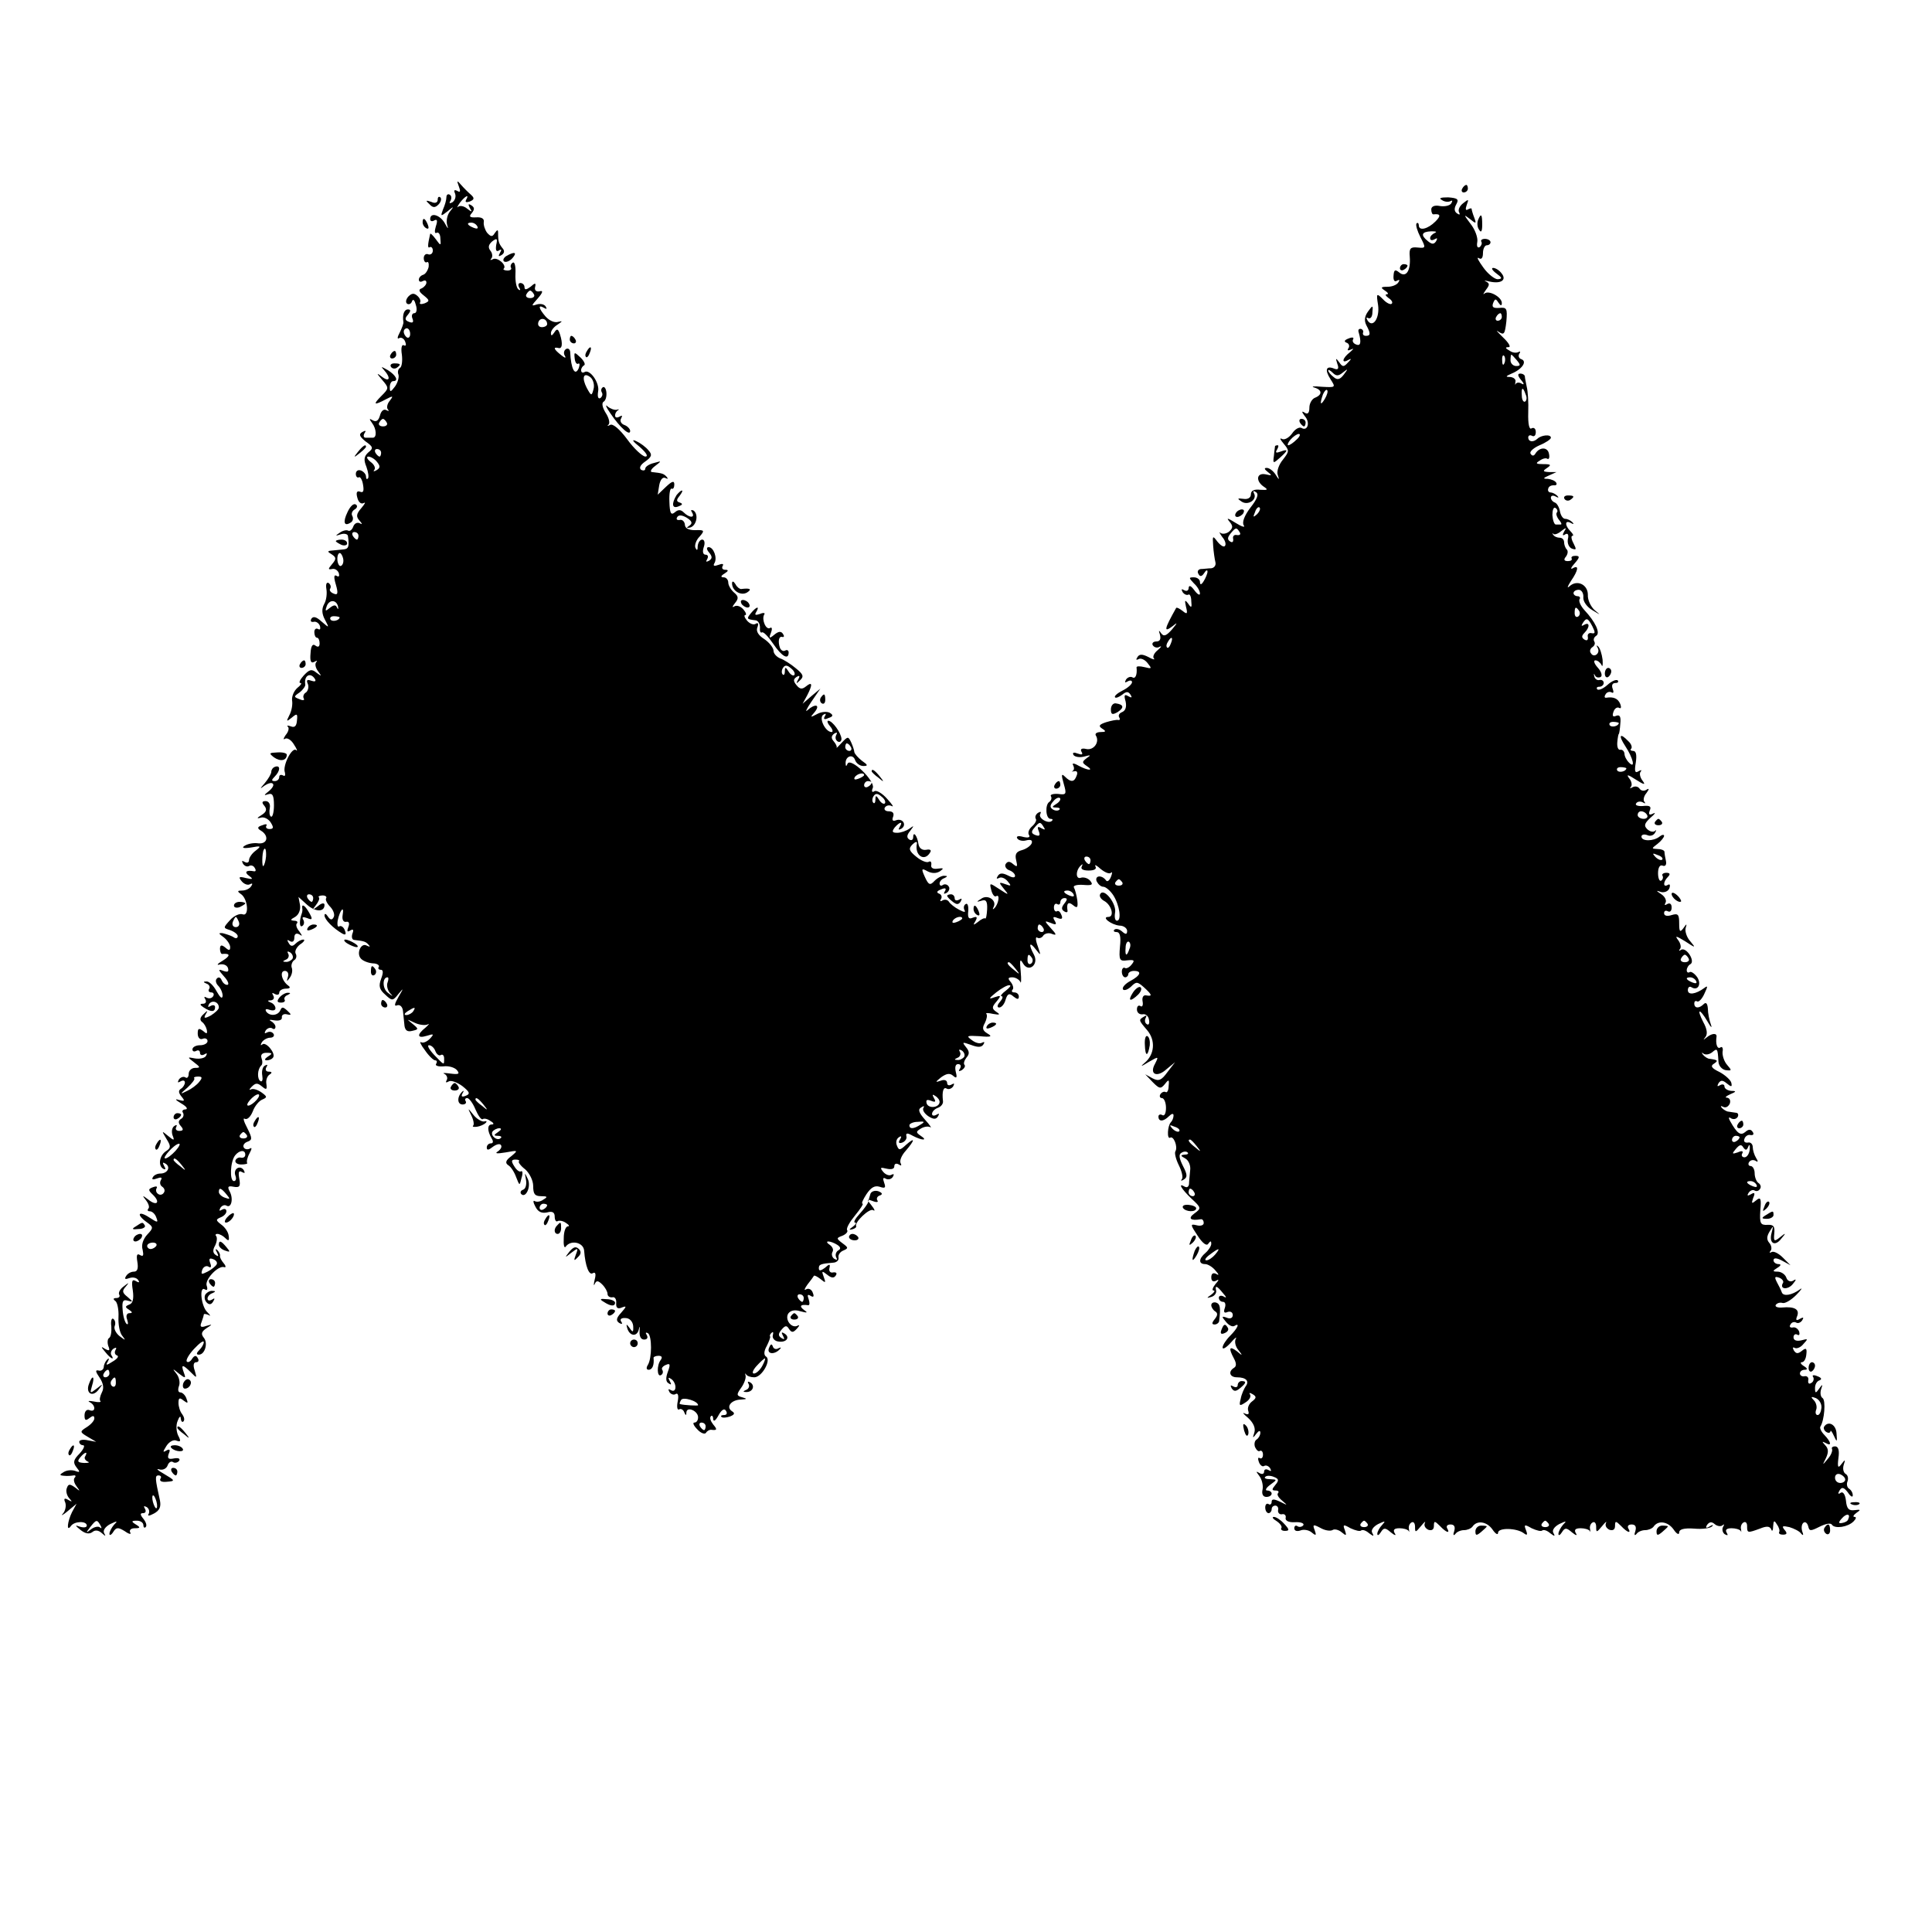 <?xml version="1.0" standalone="no"?>
<!DOCTYPE svg PUBLIC "-//W3C//DTD SVG 20010904//EN"
 "http://www.w3.org/TR/2001/REC-SVG-20010904/DTD/svg10.dtd">
<svg version="1.0" xmlns="http://www.w3.org/2000/svg"
 width="512pt" height="512pt" viewBox="0 0 512 512"
 preserveAspectRatio="xMidYMid meet">
<g transform="translate(0,512) scale(0.1,-0.1)"
fill="#000000" stroke="none">
<path d="M1216 4626 c5 -13 4 -17 -4 -12 -8 4 -10 2 -6 -7 3 -8 0 -18 -7 -23
-7 -4 -10 -3 -5 4 3 6 3 13 -2 16 -5 3 -9 0 -9 -7 0 -7 -4 -21 -9 -32 -7 -19
-6 -19 12 -5 17 14 18 14 6 -1 -7 -9 -10 -25 -7 -35 4 -12 2 -11 -6 4 -12 22
-39 31 -39 11 0 -5 5 -7 11 -3 8 4 9 -1 4 -16 -4 -13 -3 -20 2 -17 5 3 10 -4
10 -15 2 -20 1 -20 -12 -2 -8 11 -15 17 -15 14 -7 -30 -7 -39 -1 -35 4 2 8 -2
8 -9 0 -8 -6 -12 -12 -10 -6 3 -12 -2 -12 -10 0 -8 4 -13 8 -11 4 3 6 -3 5
-12 -2 -9 -8 -19 -14 -21 -7 -2 -12 -8 -12 -13 0 -6 5 -7 10 -4 6 3 10 2 10
-4 0 -5 -6 -12 -12 -15 -10 -3 -8 -9 5 -19 16 -13 16 -15 2 -21 -9 -3 -14 -2
-12 2 3 4 0 12 -7 18 -9 8 -15 7 -24 -2 -6 -7 -8 -15 -3 -19 5 -3 11 0 13 7 3
7 7 2 10 -10 4 -12 2 -22 -4 -22 -6 0 -8 -7 -5 -14 4 -10 1 -13 -9 -9 -11 4
-12 9 -3 19 8 10 8 14 0 14 -10 0 -15 -14 -12 -33 1 -4 -4 -17 -10 -29 -6 -11
-7 -18 -1 -14 5 3 13 -1 16 -10 3 -8 2 -12 -4 -9 -5 3 -8 -7 -5 -25 2 -16 0
-32 -5 -35 -5 -3 -7 -11 -4 -18 2 -7 -2 -21 -9 -31 -12 -16 -14 -16 -14 -2 0
9 4 16 9 16 15 0 8 15 -14 29 -18 10 -20 11 -10 0 18 -20 15 -33 -5 -18 -16
12 -16 11 0 -8 18 -21 18 -22 -2 -42 -24 -24 -20 -26 12 -9 19 10 20 9 10 -4
-7 -8 -9 -19 -5 -23 4 -5 2 -5 -4 -2 -7 4 -14 -2 -17 -14 -4 -14 -10 -18 -19
-13 -10 6 -10 4 -2 -7 12 -16 13 -39 2 -39 -5 0 -13 0 -19 0 -5 0 -7 5 -3 12
5 7 3 8 -6 3 -10 -6 -7 -12 9 -25 20 -14 21 -18 7 -29 -11 -10 -13 -19 -5 -38
5 -14 7 -28 4 -31 -3 -3 -5 -1 -5 5 0 6 -6 13 -13 16 -8 3 -14 -1 -14 -9 0 -7
4 -11 8 -9 3 3 9 -6 11 -19 3 -17 1 -23 -8 -19 -8 3 -11 -2 -7 -16 3 -12 10
-18 17 -14 6 3 3 -2 -6 -13 -14 -16 -15 -23 -5 -34 7 -8 8 -11 1 -7 -7 4 -15
0 -18 -9 -3 -8 -9 -13 -14 -10 -4 2 -14 0 -22 -6 -12 -8 -12 -9 3 -4 9 3 18 1
19 -4 4 -28 2 -35 -12 -36 -8 -1 -22 -2 -30 -3 -13 -1 -13 -3 -1 -10 12 -8 13
-12 1 -26 -11 -13 -11 -15 0 -13 7 2 15 -3 18 -11 2 -8 0 -11 -6 -7 -7 4 -8
-3 -2 -23 7 -24 5 -29 -6 -24 -8 3 -12 9 -9 13 3 5 1 11 -4 15 -6 3 -8 -4 -6
-16 2 -12 0 -30 -6 -40 -7 -13 -6 -26 2 -41 12 -23 12 -23 -9 -5 -13 12 -22
15 -27 7 -3 -6 -1 -9 6 -8 6 2 14 -3 17 -11 2 -8 0 -11 -5 -8 -5 3 -10 0 -10
-8 0 -8 3 -15 7 -15 4 0 7 -7 7 -15 0 -9 -4 -11 -11 -6 -7 6 -12 0 -13 -20 -2
-21 1 -28 10 -23 7 4 9 4 5 -1 -4 -4 -2 -15 5 -24 10 -14 10 -14 -4 -4 -13 11
-19 9 -34 -7 -10 -11 -14 -20 -9 -20 5 0 1 -6 -8 -13 -9 -8 -15 -22 -14 -33 2
-10 -1 -28 -7 -39 -9 -18 -8 -18 6 -7 14 12 16 11 14 -7 -1 -15 -6 -20 -16
-16 -9 3 -12 3 -8 -1 4 -4 1 -14 -6 -22 -6 -9 -7 -13 -2 -10 6 4 17 -3 24 -15
8 -12 10 -19 6 -15 -11 10 -37 -42 -30 -59 2 -8 0 -11 -5 -8 -6 3 -10 1 -10
-4 0 -6 -5 -11 -12 -11 -9 0 -9 3 0 12 15 15 16 31 1 26 -6 -2 -10 -8 -10 -13
0 -6 -8 -19 -17 -30 -14 -16 -14 -17 -1 -7 9 6 19 9 22 5 4 -3 -1 -12 -11 -20
-13 -10 -13 -12 -2 -8 12 4 16 -2 16 -29 0 -19 -4 -33 -8 -30 -4 2 -5 13 -3
23 2 10 -3 18 -11 18 -10 0 -11 -4 -3 -13 7 -9 5 -16 -8 -24 -13 -8 -13 -10
-2 -7 8 3 20 -3 26 -12 9 -14 8 -18 -3 -18 -7 0 -11 4 -8 9 3 4 -2 5 -11 1
-13 -4 -14 -8 -4 -14 22 -13 19 -36 -6 -34 -12 2 -28 -1 -36 -6 -10 -6 -4 -8
16 -5 27 5 28 4 13 -8 -10 -7 -18 -19 -18 -25 0 -7 -5 -9 -12 -5 -7 4 -8 3 -4
-5 4 -6 11 -9 16 -6 5 3 12 1 15 -5 4 -6 3 -10 -2 -9 -20 4 -27 -2 -13 -12 12
-9 10 -10 -8 -6 -19 5 -21 3 -11 -9 6 -7 16 -11 22 -7 6 3 7 1 3 -5 -4 -7 -15
-12 -24 -12 -13 0 -14 -2 -4 -9 19 -12 23 -61 5 -54 -8 3 -23 -4 -33 -15 -19
-21 -19 -21 0 -27 11 -4 20 -11 20 -16 0 -6 -6 -7 -12 -2 -7 4 -20 8 -28 10
-12 1 -11 -1 3 -11 9 -7 17 -19 17 -26 0 -9 -3 -10 -13 -1 -10 8 -14 7 -14 -4
0 -7 3 -14 6 -13 22 2 22 -5 1 -18 -14 -8 -17 -13 -8 -10 9 2 19 -1 22 -9 3
-10 0 -12 -12 -8 -15 6 -14 3 2 -15 11 -12 14 -22 8 -22 -6 0 -12 6 -15 13 -2
6 -8 9 -12 4 -5 -4 -3 -13 3 -19 7 -7 12 -19 12 -27 -1 -10 -7 -4 -16 12 -8
15 -20 27 -27 26 -9 0 -9 -2 1 -6 6 -2 10 -9 6 -14 -3 -5 0 -9 6 -9 6 0 8 -5
5 -10 -4 -6 -11 -7 -17 -4 -7 4 -8 2 -4 -4 4 -7 1 -12 -6 -12 -9 0 -9 -3 2
-10 20 -13 30 -12 30 1 0 5 -5 7 -12 3 -7 -4 -8 -3 -4 5 8 12 26 6 26 -9 0 -5
-10 -14 -21 -21 -17 -9 -20 -8 -14 3 7 11 5 11 -6 0 -9 -8 -10 -15 -4 -20 6
-4 11 -13 13 -21 2 -11 0 -12 -10 -3 -11 8 -14 7 -14 -7 0 -11 6 -17 13 -14 7
3 13 0 13 -6 0 -6 -9 -11 -20 -11 -11 0 -20 -5 -20 -11 0 -5 4 -7 10 -4 5 3
10 1 10 -5 0 -6 5 -8 12 -4 6 4 8 3 4 -4 -3 -6 -16 -9 -29 -7 -21 4 -21 4 -3
-10 17 -13 18 -15 3 -15 -9 0 -17 -7 -17 -16 0 -8 -4 -13 -9 -9 -5 3 -13 0
-17 -6 -4 -8 -3 -9 4 -5 7 4 12 3 12 -3 0 -5 -5 -13 -10 -16 -8 -5 -7 -11 1
-21 10 -12 8 -13 -7 -9 -12 4 -9 0 6 -9 14 -8 19 -15 12 -16 -7 0 -11 -4 -7
-9 3 -5 1 -13 -5 -16 -8 -5 -8 -11 -1 -19 8 -9 7 -13 -4 -13 -8 0 -11 5 -8 10
3 6 1 7 -5 3 -6 -4 -8 -14 -5 -24 6 -15 5 -16 -12 -2 -17 14 -17 14 -4 -8 12
-19 12 -24 0 -32 -18 -11 -23 -38 -9 -47 7 -4 8 -1 3 7 -5 9 -4 11 4 6 14 -9
5 -26 -14 -26 -8 0 -17 -4 -20 -10 -4 -6 1 -7 11 -3 11 4 15 3 10 -5 -3 -6 -2
-13 4 -17 6 -4 8 -11 4 -16 -3 -5 -10 -7 -15 -3 -5 3 -7 10 -4 15 3 5 -1 6 -9
3 -14 -5 -14 -8 0 -21 20 -20 9 -30 -13 -12 -16 12 -17 12 -6 -2 7 -9 10 -19
6 -22 -3 -4 -2 -7 4 -7 6 0 14 -7 17 -16 6 -15 4 -15 -19 0 -29 19 -34 7 -6
-13 18 -13 18 -15 1 -33 -11 -12 -16 -28 -12 -40 3 -15 2 -19 -7 -14 -8 5 -10
0 -7 -18 3 -18 0 -26 -9 -26 -8 0 -17 -5 -21 -12 -5 -8 -2 -9 9 -5 9 3 19 1
23 -5 5 -7 2 -8 -6 -3 -10 6 -12 0 -8 -25 3 -22 0 -34 -9 -37 -12 -5 -12 -7
-1 -14 9 -6 10 -9 1 -9 -7 0 -10 -7 -6 -17 3 -10 3 -15 -2 -11 -4 4 -9 20 -10
37 -2 23 1 28 14 24 14 -4 14 -3 -1 10 -14 11 -15 16 -5 27 10 12 9 12 -5 1
-10 -7 -15 -17 -12 -22 3 -5 -1 -9 -8 -9 -8 0 -9 -3 -2 -8 5 -4 9 -23 8 -42
-1 -19 3 -42 10 -50 10 -13 9 -13 -7 -1 -10 8 -16 20 -13 27 3 7 1 16 -4 19
-4 3 -7 -6 -5 -20 1 -14 -1 -28 -6 -31 -4 -2 -5 -12 -2 -21 5 -12 3 -14 -8 -8
-12 8 -12 6 0 -8 14 -18 26 -23 16 -8 -3 5 0 13 6 17 7 4 9 3 5 -4 -3 -5 -2
-12 4 -14 6 -2 1 -9 -11 -16 -17 -11 -20 -11 -13 0 4 8 3 10 -2 5 -5 -5 -9
-14 -9 -20 -1 -7 -7 -11 -14 -9 -9 2 -8 -3 3 -19 10 -15 12 -28 6 -39 -5 -10
-7 -20 -4 -23 3 -3 -5 -4 -18 -1 -12 2 -17 2 -10 -2 16 -8 16 -28 -1 -21 -7 3
-13 -3 -13 -14 0 -13 3 -15 13 -7 9 7 13 7 13 -1 0 -6 -9 -16 -20 -23 -19 -12
-19 -13 3 -26 l22 -13 -22 4 c-13 3 -23 1 -23 -4 0 -5 5 -9 10 -9 6 0 2 -10
-9 -22 -17 -17 -18 -24 -8 -37 10 -12 9 -14 -4 -9 -9 3 -22 2 -30 -3 -12 -7
-12 -9 1 -10 8 -1 19 0 25 1 5 1 7 -2 3 -6 -4 -4 -2 -14 5 -23 10 -14 10 -14
-4 -3 -14 10 -18 10 -22 -2 -3 -7 0 -19 6 -26 9 -10 9 -11 -2 -5 -10 6 -13 4
-8 -7 3 -9 0 -22 -6 -29 -7 -7 -1 -5 12 6 l24 20 -12 -22 c-12 -24 -16 -55 -3
-37 9 13 42 14 42 1 0 -5 -8 -6 -18 -3 -14 5 -14 4 2 -9 13 -10 23 -11 31 -5
7 6 16 5 25 -3 10 -9 11 -9 6 0 -4 7 3 17 16 24 19 9 21 9 10 -2 -6 -7 -12
-18 -12 -24 0 -5 5 -3 10 5 8 13 13 13 31 2 11 -8 18 -9 14 -3 -3 6 2 11 12
11 15 0 16 2 3 10 -13 8 -12 10 3 10 9 0 17 -5 17 -12 0 -6 3 -8 6 -5 4 4 1
13 -6 22 -9 11 -9 15 -1 15 7 0 9 5 5 12 -4 7 -3 8 5 4 6 -4 8 -12 5 -18 -4
-6 1 -6 14 1 15 8 19 18 16 34 -13 59 -14 67 -4 67 6 0 9 -4 5 -9 -3 -6 4 -9
15 -8 26 2 25 3 -7 22 -16 9 -20 14 -11 11 9 -3 19 2 22 10 3 9 10 13 15 9 5
-3 12 -1 16 4 3 6 -3 8 -14 6 -15 -3 -18 0 -14 12 5 11 3 14 -6 9 -10 -6 -10
-4 0 12 7 11 19 18 27 14 11 -4 12 -1 4 14 -5 11 -6 28 -1 39 4 11 8 14 8 6 1
-8 4 -11 7 -8 4 4 2 12 -3 19 -6 7 -10 21 -10 30 0 14 3 15 14 6 11 -8 12 -7
7 6 -3 9 -11 16 -16 16 -6 0 -7 7 -4 16 4 9 1 24 -6 33 -12 15 -11 15 6 1 18
-14 19 -13 13 3 -8 22 -3 22 19 0 16 -16 16 -16 10 5 -5 14 -3 22 4 22 6 0 8
5 4 11 -4 8 -9 7 -15 -2 -4 -7 -11 -11 -14 -7 -3 3 5 18 19 33 15 16 26 24 26
18 0 -5 -5 -14 -12 -21 -8 -8 -8 -12 -1 -12 16 0 25 31 13 45 -8 10 -6 16 7
25 17 11 17 11 -1 6 -14 -5 -17 -2 -12 10 3 8 6 18 6 20 0 3 6 2 13 -1 6 -4 5
-1 -3 7 -17 15 -23 71 -7 61 6 -4 8 0 5 9 -7 16 30 55 46 50 5 -2 5 3 -1 10
-6 7 -11 16 -10 20 1 3 -2 10 -7 15 -5 5 -6 2 -1 -6 5 -10 4 -12 -3 -7 -8 5
-9 13 -2 25 5 10 6 21 3 25 -3 3 -2 6 3 6 6 0 15 -5 21 -11 9 -9 11 -7 9 6 -1
10 -10 23 -20 30 -14 11 -15 13 -1 19 8 3 15 10 15 16 0 6 -5 8 -12 4 -7 -4
-8 -3 -4 5 4 6 11 9 16 6 13 -8 19 18 9 37 -7 13 -5 16 10 13 16 -3 19 1 15
22 -3 17 -1 22 7 17 8 -4 9 -3 5 5 -10 15 -29 3 -22 -15 3 -8 1 -14 -4 -14
-12 0 -10 51 3 68 11 14 27 16 27 2 0 -6 -5 -9 -11 -8 -6 2 -13 -2 -15 -7 -2
-6 5 -11 15 -11 11 0 18 2 16 4 -2 3 0 14 6 25 7 13 7 17 1 13 -6 -3 -13 -2
-16 3 -3 5 1 12 9 15 14 5 14 9 0 37 -9 17 -12 28 -6 24 6 -3 15 5 21 20 5 14
17 28 25 31 14 6 13 8 -2 19 -10 7 -22 11 -28 8 -5 -3 -5 0 2 7 10 10 15 11
27 1 12 -10 14 -9 12 6 -2 10 2 21 8 25 8 5 7 8 -2 8 -7 0 -10 5 -6 12 4 6 3
8 -4 4 -6 -3 -9 -15 -7 -26 2 -12 0 -18 -5 -15 -9 6 -8 31 2 41 4 3 4 12 1 20
-3 9 2 14 13 14 16 0 17 -2 4 -10 -9 -6 -10 -10 -3 -10 6 0 14 3 17 8 7 11
-20 43 -29 34 -5 -4 -5 -1 -1 6 4 6 14 12 22 12 8 0 12 5 9 10 -4 6 -11 7 -17
4 -7 -4 -8 -2 -4 5 4 6 12 9 17 6 5 -4 9 -2 9 4 0 5 -6 12 -12 15 -7 4 -3 4 9
2 13 -2 21 1 20 8 -1 6 5 10 13 8 13 -3 13 -1 1 10 -11 10 -14 10 -18 1 -6
-15 -29 -17 -38 -3 -3 6 1 7 9 4 9 -3 16 -2 16 4 0 6 -6 13 -12 15 -10 4 -10
6 0 6 7 1 10 6 6 13 -4 7 -3 8 4 4 7 -4 12 -2 12 3 0 6 8 11 18 11 10 0 13 3
6 8 -17 12 -24 39 -9 39 7 0 11 -7 8 -16 -4 -13 -3 -13 5 -2 6 8 8 20 5 27 -2
6 1 15 6 19 6 3 8 11 5 17 -4 6 1 17 11 25 11 7 14 13 9 13 -6 0 -15 -5 -21
-11 -8 -8 -13 -7 -18 2 -5 8 -4 10 3 5 7 -4 12 -1 12 9 0 10 5 13 13 9 9 -6 9
-5 0 8 -7 8 -10 18 -6 21 3 4 0 7 -8 7 -10 1 -10 3 3 10 10 6 15 19 13 32 l-4
21 22 -20 c22 -20 47 -21 47 -1 0 6 -8 5 -17 -3 -16 -12 -17 -12 -6 2 7 9 11
18 8 21 -3 2 2 5 10 5 8 0 12 -4 9 -8 -2 -4 3 -14 12 -23 8 -9 12 -21 8 -27
-4 -8 -9 -7 -15 2 -5 8 -9 9 -9 3 0 -11 23 -34 47 -48 9 -5 11 -2 7 8 -3 9
-10 14 -15 11 -4 -3 -6 4 -4 16 6 28 18 41 13 14 -2 -12 2 -19 9 -18 8 2 10
-4 6 -14 -4 -11 -3 -14 5 -9 8 5 10 2 6 -8 -3 -9 -1 -17 5 -17 26 -3 30 -4 38
-13 5 -5 3 -6 -5 -2 -15 9 -29 -21 -15 -35 6 -6 19 -11 31 -12 11 0 18 -5 16
-9 -3 -4 -1 -8 5 -8 7 0 7 -8 1 -24 -7 -19 -5 -28 11 -42 18 -17 20 -17 35 2
14 17 14 16 0 -8 -11 -19 -12 -26 -3 -22 7 2 14 -4 15 -16 1 -11 3 -28 4 -39
2 -12 8 -16 20 -13 18 4 18 5 1 19 -16 13 -16 13 5 3 12 -6 28 -8 35 -5 6 4 4
0 -5 -8 -24 -19 -23 -30 3 -22 19 6 20 5 8 -8 -8 -8 -18 -12 -23 -9 -5 3 -1
-7 10 -21 10 -15 23 -27 27 -27 5 0 6 -4 3 -9 -4 -5 5 -8 19 -7 14 2 30 -3 36
-10 8 -10 5 -12 -18 -9 -15 2 -22 2 -15 -1 6 -3 9 -11 6 -16 -4 -7 -2 -8 5 -4
6 4 22 -2 36 -12 20 -16 22 -21 9 -26 -10 -4 -13 -2 -8 7 4 6 3 8 -1 4 -14
-13 -14 -34 1 -34 7 0 11 4 8 9 -3 4 -1 8 4 8 5 0 15 -13 22 -30 7 -16 15 -28
19 -26 4 3 13 1 21 -5 9 -5 10 -9 3 -9 -12 0 -12 -17 0 -37 5 -8 4 -13 -2 -13
-6 0 -11 -5 -11 -11 0 -8 5 -7 15 1 9 7 19 10 22 6 4 -4 1 -11 -7 -17 -10 -6
-4 -7 20 -3 33 6 34 6 15 -10 -15 -11 -17 -18 -8 -24 7 -4 16 -18 21 -32 9
-23 9 -23 14 -2 4 12 3 20 -1 18 -4 -3 -12 3 -18 13 -9 14 -8 18 3 18 8 0 12
-2 9 -5 -2 -2 5 -12 17 -21 11 -10 21 -29 21 -44 0 -21 4 -27 21 -27 17 0 18
-2 6 -9 -8 -6 -18 -7 -23 -4 -5 3 -4 -4 2 -15 7 -14 17 -18 31 -15 14 4 20 0
20 -11 0 -10 4 -15 8 -12 4 2 14 1 22 -5 8 -5 10 -9 5 -9 -6 0 -11 -14 -11
-31 -1 -17 1 -28 5 -23 13 19 47 12 49 -10 3 -41 13 -67 23 -60 7 4 9 -2 5
-17 -3 -13 -3 -18 0 -12 4 10 9 10 20 -1 8 -8 14 -19 14 -25 0 -6 6 -10 13 -9
6 2 11 -5 10 -15 -1 -13 4 -17 15 -12 13 5 13 3 -2 -14 -13 -14 -14 -21 -5
-27 7 -4 10 -3 5 4 -4 6 1 10 12 9 10 0 19 -9 20 -21 1 -17 -1 -18 -9 -6 -9
12 -10 12 -7 1 6 -22 26 -25 31 -4 2 10 3 9 2 -4 -1 -14 3 -23 12 -23 8 0 11
5 7 12 -4 6 -3 8 3 5 11 -7 11 -66 0 -84 -5 -8 -4 -13 2 -13 10 0 15 13 13 31
-1 3 6 6 13 6 9 0 11 -4 6 -11 -11 -14 -10 -47 1 -40 5 3 6 9 3 14 -3 4 2 10
10 13 11 5 12 1 5 -18 -6 -16 -6 -27 2 -31 7 -5 8 -3 3 6 -5 9 -4 11 3 6 7 -4
12 -14 12 -22 0 -9 -5 -12 -12 -8 -7 4 -8 3 -4 -5 4 -6 12 -9 17 -5 6 3 8 -5
5 -20 -3 -15 -1 -24 4 -21 4 3 11 -1 13 -7 4 -10 6 -10 6 -1 1 17 31 4 31 -13
0 -8 -4 -14 -10 -14 -5 0 -2 -8 8 -18 9 -10 20 -14 23 -9 3 5 9 8 13 8 16 -2
18 0 6 14 -7 9 -10 18 -6 22 3 3 6 0 6 -8 1 -8 7 -3 14 10 8 15 16 20 20 12 4
-6 2 -11 -5 -11 -7 0 -10 -2 -7 -5 3 -3 13 -2 22 1 13 5 14 9 6 14 -17 11 -3
30 23 31 17 1 18 2 4 6 -15 4 -16 7 -3 25 8 11 13 25 12 32 -2 6 -1 8 1 4 3
-5 13 -8 22 -8 20 0 46 46 31 55 -6 4 -6 14 2 28 6 12 10 23 9 25 -2 2 0 7 4
10 4 4 5 1 3 -7 -2 -7 5 -15 14 -16 22 -4 33 11 17 21 -8 5 -9 3 -4 -6 5 -9 4
-11 -4 -6 -9 6 -9 11 0 22 10 12 14 12 20 2 7 -10 11 -10 21 1 7 8 8 11 2 8
-16 -9 -35 16 -25 32 6 8 17 11 32 6 19 -5 21 -4 9 4 -13 10 -8 15 12 12 4 0
4 7 1 16 -4 11 -3 14 5 9 8 -5 10 -2 6 8 -3 9 -11 13 -18 9 -6 -4 -4 2 4 13 8
10 16 21 17 23 1 2 9 -2 18 -9 13 -11 14 -10 8 6 -6 16 -5 17 9 6 11 -9 18
-10 23 -2 4 6 1 9 -7 8 -7 -2 -12 3 -10 11 3 12 0 12 -12 1 -11 -8 -16 -9 -16
-1 0 10 4 12 40 15 8 1 14 7 12 14 -1 7 5 15 13 18 14 6 13 8 -2 19 -17 13
-17 14 -1 20 10 4 16 11 13 15 -3 5 7 22 21 39 14 17 23 31 20 31 -4 0 1 11
10 25 12 18 22 24 35 20 15 -5 17 -3 12 11 -4 11 -3 15 5 10 6 -3 14 -1 18 5
4 7 3 9 -3 6 -6 -4 -16 0 -22 7 -10 12 -8 13 8 9 13 -3 21 -1 21 6 0 7 5 9 12
5 6 -4 8 -3 5 3 -4 6 2 21 13 33 25 29 26 38 1 16 -16 -15 -19 -15 -24 -2 -4
9 -1 18 5 22 7 5 8 2 3 -6 -5 -8 -3 -11 6 -8 8 3 13 11 11 17 -2 9 3 9 17 1
25 -13 41 -13 21 0 -13 9 -13 11 0 19 8 5 19 7 25 4 5 -4 0 5 -13 19 -17 19
-20 28 -11 33 7 5 10 4 6 -1 -3 -6 3 -15 13 -22 14 -9 21 -9 26 0 4 7 3 8 -4
4 -7 -4 -12 -3 -12 2 0 6 7 13 15 16 9 3 15 11 14 18 -3 25 1 39 10 33 5 -3
13 0 17 6 4 8 3 9 -4 5 -7 -4 -12 -2 -12 4 0 7 -7 10 -17 6 -15 -5 -15 -4 1 9
14 10 23 12 32 4 9 -8 11 -5 7 10 -3 13 -1 21 6 21 7 0 9 -5 5 -12 -5 -7 -3
-8 5 -4 7 5 10 11 7 14 -3 3 -1 11 5 19 9 10 8 17 -1 28 -11 14 -10 14 13 6
18 -7 28 -7 33 1 4 6 3 8 -3 5 -6 -4 -18 -1 -28 7 -15 11 -13 12 21 10 30 -3
35 -1 21 7 -13 8 -15 14 -7 28 5 10 7 21 4 24 -3 3 5 3 18 0 17 -3 20 -2 9 5
-13 9 -13 13 0 28 13 16 12 17 -6 11 -16 -6 -15 -3 5 13 14 11 30 20 35 19 6
0 1 -6 -9 -14 -11 -8 -16 -15 -12 -15 5 0 3 -7 -4 -15 -8 -9 -8 -15 -2 -15 6
0 14 9 17 21 5 16 10 18 21 8 10 -8 14 -8 14 0 0 6 -5 11 -12 11 -6 0 -8 3 -5
7 4 3 2 12 -4 20 -9 10 -8 13 4 13 8 0 18 -6 21 -12 2 -7 3 5 1 27 -3 31 -2
36 6 22 15 -26 43 -3 29 23 -15 28 -12 36 5 14 14 -18 14 -17 5 9 -6 16 -6 26
-1 22 5 -3 13 0 16 6 4 5 14 8 23 4 13 -5 12 -1 -3 15 -18 20 -18 21 0 14 14
-6 16 -4 10 6 -6 10 -4 12 8 7 11 -4 14 -2 10 8 -3 8 -8 13 -12 10 -4 -2 -8 2
-8 10 0 8 4 12 9 9 4 -3 8 0 8 5 0 6 5 11 11 11 8 0 8 -4 0 -14 -8 -10 -9 -16
-1 -21 6 -4 10 -3 9 2 -3 19 2 25 15 14 11 -9 13 -6 11 13 -2 14 -6 29 -9 34
-3 5 8 8 24 7 24 -2 28 0 19 11 -6 7 -17 10 -24 8 -15 -6 -15 20 0 33 4 4 5 3
2 -3 -4 -7 3 -11 18 -11 15 0 22 4 18 11 -3 6 3 3 14 -7 11 -9 23 -14 27 -10
4 4 4 -1 0 -11 -4 -10 -10 -14 -13 -9 -11 15 -30 13 -25 -2 4 -8 11 -15 18
-15 6 0 18 -10 26 -22 17 -26 23 -68 10 -68 -5 0 -7 9 -5 21 5 23 -29 67 -39
50 -4 -5 1 -14 11 -19 19 -11 27 -42 10 -42 -19 0 8 -21 30 -23 11 0 20 -7 20
-14 0 -10 -4 -10 -14 -1 -7 6 -16 8 -20 4 -3 -3 -1 -6 6 -6 9 0 12 -12 9 -39
-3 -35 -1 -39 19 -36 19 2 21 0 12 -11 -6 -8 -15 -12 -18 -9 -4 2 -8 -2 -8
-10 0 -8 4 -15 9 -15 4 0 8 4 8 8 0 5 7 9 15 9 22 0 18 -12 -10 -27 -13 -7
-22 -17 -19 -22 3 -4 12 -1 21 7 14 14 17 14 34 -1 22 -20 24 -25 7 -22 -8 2
-12 -5 -10 -16 2 -10 -1 -16 -6 -12 -5 3 -9 -1 -9 -9 0 -9 7 -14 15 -13 8 2
16 -5 17 -15 2 -9 -1 -15 -6 -11 -5 3 -6 10 -3 16 4 7 2 8 -4 4 -15 -9 -15 -9
8 -36 23 -27 20 -65 -7 -87 -12 -10 -9 -10 10 2 28 16 28 16 18 -4 -16 -28 5
-38 31 -14 l22 18 -20 -26 c-16 -22 -23 -25 -39 -17 l-20 11 20 -21 c18 -18
21 -18 32 -5 10 13 12 13 10 -5 0 -11 -4 -19 -8 -16 -4 2 -10 0 -14 -6 -3 -5
-1 -10 4 -10 6 0 11 -12 11 -26 0 -14 -4 -23 -10 -19 -5 3 -10 1 -10 -4 0 -14
13 -14 28 1 7 7 12 8 12 2 0 -6 -3 -14 -7 -18 -9 -9 -11 -46 -2 -41 9 6 21
-24 14 -36 -3 -4 1 -21 9 -37 8 -16 12 -33 8 -37 -4 -5 -1 -5 5 -1 10 6 10 13
-2 36 -10 20 -12 31 -4 35 6 4 13 4 16 1 4 -3 0 -6 -8 -6 -11 -1 -11 -3 2 -10
9 -5 15 -19 13 -32 -1 -13 -3 -29 -3 -36 -1 -7 -5 -10 -11 -7 -20 12 -9 -6 17
-31 27 -25 27 -26 8 -40 -18 -13 -10 -20 18 -15 4 0 7 -4 7 -10 0 -6 -8 -9
-19 -6 -17 4 -17 2 3 -28 13 -20 24 -28 28 -21 6 8 8 8 8 0 0 -6 -7 -17 -15
-24 -19 -16 -19 -30 -1 -30 7 0 20 -8 27 -17 10 -11 10 -14 2 -9 -8 4 -13 1
-13 -9 0 -10 5 -13 13 -9 8 5 8 2 -2 -9 -7 -9 -10 -17 -5 -17 5 0 2 -5 -6 -11
-13 -9 -13 -10 0 -6 8 2 14 10 13 16 -4 16 2 14 18 -6 10 -11 10 -14 2 -9 -7
4 -13 2 -13 -3 0 -6 5 -11 11 -11 6 0 8 -7 5 -16 -4 -11 -2 -15 7 -11 8 3 14
-1 14 -8 0 -8 -7 -11 -16 -7 -14 5 -14 3 -2 -11 7 -9 17 -14 22 -11 16 10 9
-6 -11 -26 -11 -11 -20 -25 -20 -31 0 -6 9 -1 21 12 11 13 18 18 14 11 -4 -7
-1 -21 7 -30 12 -15 11 -16 -4 -3 -20 15 -23 9 -8 -19 7 -13 7 -21 0 -25 -16
-10 -11 -25 8 -25 24 0 34 -10 23 -24 -4 -6 -11 -21 -13 -33 -5 -19 -3 -20 12
-10 10 6 16 15 13 21 -4 5 -1 6 7 1 10 -6 10 -10 -2 -19 -8 -6 -13 -17 -10
-25 3 -9 0 -11 -9 -7 -8 4 -4 -1 9 -12 14 -13 20 -27 16 -39 -5 -15 -4 -15 5
-3 7 9 11 10 11 3 0 -6 -4 -14 -10 -18 -5 -3 -7 -12 -4 -20 4 -8 9 -13 13 -10
4 2 8 -2 8 -10 0 -8 -4 -12 -9 -9 -4 3 -5 -2 -2 -10 3 -9 10 -14 14 -11 5 3
12 0 16 -6 4 -8 3 -9 -4 -5 -7 4 -12 2 -12 -4 0 -6 -5 -8 -12 -4 -10 6 -10 5
-1 -7 7 -9 11 -25 9 -36 -3 -12 1 -20 10 -20 8 0 14 4 14 9 0 4 -5 8 -12 8 -6
0 -3 7 8 15 19 14 19 14 0 15 -11 0 -17 3 -13 6 3 4 14 4 23 0 13 -5 14 -9 4
-21 -10 -12 -10 -15 0 -15 8 0 10 -3 7 -7 -4 -3 1 -12 11 -20 15 -13 15 -13
-5 -3 -17 8 -23 8 -23 0 0 -6 -4 -9 -8 -6 -5 3 -9 -1 -9 -9 0 -8 4 -15 9 -15
4 0 8 5 8 10 0 6 4 10 10 10 5 0 9 -6 7 -12 -1 -7 4 -12 10 -11 7 2 12 -3 10
-10 -1 -7 8 -12 25 -11 15 1 25 -3 22 -8 -3 -4 -10 -6 -15 -3 -5 4 -9 1 -9 -5
0 -7 7 -9 16 -6 9 4 23 1 30 -5 12 -10 13 -8 8 6 -6 15 -4 16 15 6 12 -7 26
-9 32 -6 5 4 17 1 25 -6 12 -10 13 -9 8 6 -6 15 -4 16 15 5 13 -6 25 -9 28 -6
4 3 13 0 21 -7 12 -9 14 -9 9 0 -5 7 2 17 15 24 19 9 21 9 11 -2 -7 -7 -13
-18 -13 -24 0 -5 4 -4 9 4 8 13 12 13 27 0 11 -9 15 -9 10 -2 -5 9 -1 13 13
13 10 0 21 -3 24 -7 2 -5 2 -3 1 4 -2 7 1 15 6 18 6 4 10 -2 10 -11 0 -16 1
-16 16 2 8 10 13 14 10 8 -3 -7 1 -14 9 -18 9 -3 15 0 15 10 0 14 2 14 16 0
17 -18 28 -21 19 -6 -3 6 1 10 9 10 10 0 13 -6 10 -17 -4 -11 -2 -14 3 -8 4 6
15 10 23 10 8 0 18 4 22 9 12 18 38 14 53 -7 8 -12 15 -16 15 -9 0 14 49 13
68 -1 9 -7 11 -5 6 8 -6 15 -4 16 15 5 13 -6 25 -9 28 -6 4 3 13 0 21 -7 12
-9 14 -9 9 0 -5 7 2 17 15 24 19 9 21 9 10 -2 -6 -7 -12 -18 -12 -24 0 -5 4
-4 9 4 8 13 12 13 27 0 11 -9 15 -9 10 -2 -5 9 -1 13 13 13 10 0 21 -3 24 -7
2 -5 2 -3 1 4 -2 7 1 15 6 18 6 4 10 -2 10 -11 0 -16 1 -16 16 2 8 10 13 14
10 8 -3 -7 1 -14 9 -18 9 -3 15 0 15 10 0 14 2 14 16 0 17 -18 28 -21 19 -6
-3 6 1 10 9 10 10 0 13 -6 10 -17 -4 -11 -2 -14 3 -8 4 6 15 10 23 10 8 0 18
4 22 9 12 18 38 14 53 -7 8 -12 15 -16 15 -8 0 8 12 12 40 10 21 -2 43 1 47 6
5 4 2 5 -6 0 -10 -6 -12 -4 -7 4 6 8 12 9 20 2 7 -6 17 -7 21 -3 5 4 5 2 1 -5
-3 -6 -1 -15 5 -19 8 -4 9 -3 5 4 -5 8 0 12 13 12 10 0 21 -3 24 -7 2 -5 2 -3
1 4 -2 7 1 15 6 18 6 4 10 -1 10 -9 0 -19 1 -19 34 -7 17 7 26 7 30 -2 2 -7 5
-3 5 8 1 16 3 17 10 5 6 -8 8 -17 6 -20 -2 -4 2 -7 10 -7 11 0 12 4 4 13 -8
10 -5 11 13 7 13 -4 27 -11 31 -17 6 -7 7 -4 3 6 -3 10 -1 20 4 23 5 3 10 -2
12 -10 3 -13 6 -13 30 -1 16 8 30 11 33 5 8 -11 42 -6 57 9 7 7 8 12 3 12 -6
0 -3 5 5 11 12 8 11 9 -5 7 -15 -2 -21 3 -23 25 -2 17 -8 25 -14 21 -7 -5 -8
-2 -3 6 6 10 11 9 22 -5 7 -11 13 -14 13 -8 0 7 -4 14 -10 18 -5 3 -7 12 -4
19 3 8 1 17 -5 20 -6 4 -8 14 -5 24 5 15 4 15 -6 2 -9 -12 -11 -9 -8 16 3 20
0 31 -9 31 -6 0 -10 -3 -8 -7 2 -4 -2 -16 -11 -26 -15 -18 -15 -18 -5 2 7 15
7 25 -2 34 -9 10 -9 11 1 6 17 -10 15 2 -3 21 -8 8 -13 18 -11 22 11 17 15 70
6 76 -5 3 -7 13 -4 23 5 14 4 15 -5 2 -9 -13 -11 -13 -11 2 0 9 5 18 12 20 7
3 5 7 -6 11 -9 4 -15 3 -11 -2 3 -5 1 -13 -5 -16 -6 -4 -9 -1 -8 7 2 7 -3 12
-9 11 -7 -2 -13 2 -13 7 0 6 6 10 13 10 8 0 7 4 -3 10 -8 5 -10 10 -5 10 6 0
11 9 12 21 2 16 -1 18 -12 9 -10 -8 -15 -8 -21 1 -4 7 -3 10 2 7 5 -3 16 1 23
10 13 14 13 15 -5 10 -13 -3 -21 0 -21 8 0 7 5 10 10 7 5 -3 7 0 5 8 -3 8 -11
13 -17 11 -7 -1 -10 2 -6 8 3 6 10 8 15 5 5 -3 12 0 16 6 5 8 3 9 -6 4 -10 -6
-12 -4 -7 8 6 17 -7 25 -40 22 -12 -1 -20 2 -17 7 4 5 11 7 18 5 6 -2 22 7 36
21 14 14 18 21 10 15 -22 -16 -44 -19 -48 -8 -2 6 -8 18 -13 27 -7 14 -6 16 6
12 8 -3 13 -10 10 -14 -10 -17 13 -19 26 -3 10 12 10 15 1 9 -7 -4 -15 -1 -18
8 -3 9 -14 16 -23 16 -14 0 -14 2 -1 10 10 6 11 10 3 10 -7 0 -13 5 -13 10 0
7 8 7 23 -1 l22 -12 -20 20 c-11 11 -24 18 -30 15 -5 -3 -7 -2 -3 3 4 4 3 14
-3 21 -8 9 -7 18 1 31 10 16 10 16 5 -4 -8 -28 9 -38 26 -15 13 15 12 16 -4 3
-15 -12 -17 -11 -15 10 2 19 -2 24 -18 23 -19 -1 -21 4 -19 38 3 32 1 37 -11
27 -12 -10 -13 -9 -8 6 6 14 4 16 -6 10 -9 -5 -11 -4 -6 4 4 6 11 9 16 6 5 -3
11 -1 14 4 4 5 2 12 -4 16 -5 3 -10 15 -10 26 0 10 -5 19 -11 19 -5 0 -7 5 -4
10 4 6 11 7 17 4 7 -5 8 -2 2 7 -5 8 -9 21 -9 29 0 8 -6 14 -13 12 -8 -1 -12
3 -9 10 2 7 10 12 16 10 7 -1 10 2 6 8 -5 8 -11 8 -20 0 -12 -10 -21 -5 -40
29 -5 9 -4 12 3 7 6 -3 13 -2 17 4 3 5 1 11 -4 11 -6 1 -15 2 -20 3 -5 0 -13
5 -18 10 -4 5 -3 6 3 3 7 -4 14 0 18 8 3 8 0 15 -7 16 -7 0 -3 4 8 9 17 7 17
9 3 9 -10 1 -18 6 -18 12 0 5 -5 7 -12 3 -7 -4 -8 -3 -4 5 6 9 11 9 22 0 12
-10 15 -10 12 2 -2 7 -16 20 -31 28 -21 10 -25 16 -15 22 12 8 11 10 -11 13
-5 0 -13 5 -18 11 -4 6 -4 7 1 3 5 -4 15 -3 23 3 14 12 15 11 17 -23 0 -12 9
-22 19 -24 17 -2 17 -1 4 14 -8 9 -13 25 -12 35 2 9 -1 15 -6 11 -8 -5 -13 9
-10 29 1 10 -13 9 -27 -3 -9 -7 -9 -7 -3 1 7 8 5 22 -5 40 -19 37 -10 38 11 2
9 -16 13 -19 9 -8 -4 11 -8 30 -8 42 -1 14 -5 18 -11 12 -12 -12 -25 -12 -25
2 0 5 3 8 8 5 4 -2 13 7 19 21 9 19 9 22 0 15 -23 -17 -44 -20 -44 -6 0 7 4
11 9 8 17 -11 28 7 16 26 -7 10 -16 16 -20 14 -4 -3 -8 -1 -8 5 0 5 4 13 10
16 13 8 -11 46 -25 38 -5 -4 -7 -3 -3 2 4 4 2 15 -5 24 -9 12 -5 11 18 -3 29
-19 30 -19 14 0 -9 10 -14 26 -12 34 4 13 3 13 -6 0 -9 -12 -11 -9 -11 13 0
24 -3 27 -20 22 -12 -4 -20 -2 -20 5 0 6 4 8 10 5 6 -3 10 1 10 10 0 10 -5 13
-12 9 -6 -4 -8 -3 -4 4 3 6 -2 16 -11 22 -15 10 -15 11 -1 6 9 -2 19 2 22 10
3 9 1 12 -4 9 -13 -8 -13 8 0 21 7 7 6 11 -4 11 -8 0 -13 -4 -10 -8 2 -4 1
-10 -4 -13 -4 -2 -8 6 -8 20 0 15 5 23 12 20 7 -3 11 2 9 12 -2 9 -4 20 -4 25
-1 4 -9 7 -18 7 -17 1 -17 1 0 14 9 7 17 17 17 21 0 4 -6 3 -12 -2 -16 -13
-48 -13 -48 0 0 5 7 7 15 4 8 -4 17 -1 21 6 4 7 4 9 0 5 -5 -4 -14 -2 -21 5
-9 9 -7 15 9 30 12 10 15 15 7 11 -10 -5 -13 -3 -9 8 5 11 0 14 -18 12 -13 -1
-22 2 -18 7 3 5 11 6 17 3 7 -4 9 -4 5 1 -4 4 -2 15 5 23 8 11 8 14 0 9 -6 -4
-14 -3 -18 3 -4 6 -12 7 -18 4 -7 -4 -9 -4 -5 1 4 4 2 15 -5 23 -8 11 -2 9 18
-4 22 -14 27 -15 18 -3 -7 9 -9 20 -5 24 4 5 1 5 -6 1 -9 -6 -11 0 -7 23 3 20
1 31 -7 31 -6 0 -9 3 -5 6 3 4 0 13 -8 20 -22 23 -27 16 -8 -13 21 -32 28 -62
10 -44 -7 7 -12 17 -12 24 -1 7 -6 11 -11 10 -6 -1 -9 8 -8 20 1 12 3 22 4 22
1 0 3 12 4 27 2 18 -1 25 -11 21 -9 -4 -11 0 -7 11 3 9 10 13 15 10 5 -3 6 2
3 10 -6 15 -18 20 -37 17 -5 -1 -6 3 -2 9 3 6 11 8 16 5 5 -3 6 1 3 9 -4 10
-1 16 7 16 7 0 9 3 6 7 -4 3 -16 -2 -27 -12 -11 -10 -23 -15 -27 -12 -3 4 -1
7 5 7 7 0 12 5 12 10 0 6 -5 9 -11 8 -6 -2 -13 3 -14 10 -2 7 -1 8 2 2 2 -5 9
-7 15 -4 5 3 2 14 -8 25 -9 10 -12 19 -6 19 6 0 13 -6 16 -12 3 -7 4 -1 3 14
-2 15 -7 31 -12 35 -4 4 -5 3 -1 -4 8 -14 -10 -28 -18 -14 -4 5 -2 12 4 16 6
4 8 10 5 15 -3 5 -1 11 5 15 12 7 -2 37 -31 68 -10 11 -16 24 -13 29 3 4 0 8
-5 8 -6 0 -11 4 -11 8 0 5 6 9 14 9 7 0 13 -9 12 -20 -1 -11 10 -26 24 -34 23
-14 23 -14 6 0 -10 9 -19 27 -18 41 0 27 -29 41 -49 22 -7 -6 -5 0 4 14 20 29
22 44 5 34 -7 -4 -5 2 5 13 14 16 14 20 2 20 -8 0 -12 -3 -10 -7 2 -4 -2 -7
-10 -7 -10 0 -12 4 -5 12 5 7 6 15 2 19 -4 4 -7 13 -7 19 0 7 -5 12 -12 12 -6
0 -14 3 -17 8 -3 4 -3 5 1 2 3 -3 13 1 21 8 13 10 14 9 7 -2 -5 -9 -4 -12 3
-7 7 4 10 -1 7 -13 -2 -11 3 -22 11 -25 12 -4 12 -2 4 14 -6 11 -7 20 -3 20 4
0 2 5 -5 12 -16 16 -15 31 1 22 7 -4 9 -3 4 2 -5 5 -13 9 -19 9 -6 0 -12 9
-14 20 -2 11 -8 21 -13 23 -6 2 -11 8 -11 13 0 6 6 7 13 3 7 -4 9 -3 4 2 -5 5
-13 9 -18 9 -5 0 -8 5 -6 10 1 6 8 9 14 9 7 -1 10 2 7 7 -3 5 -13 9 -22 10
-14 0 -13 2 3 9 l20 9 -20 0 c-17 1 -17 3 -5 11 12 8 10 10 -10 10 -19 0 -22
2 -10 9 8 6 17 8 21 5 4 -2 6 4 4 13 -3 19 -25 19 -36 1 -4 -7 -9 -7 -13 0 -3
5 8 15 24 22 17 7 30 16 30 20 0 10 -26 7 -36 -3 -11 -10 -24 -8 -24 4 0 5 5
7 10 4 6 -3 10 1 10 10 0 9 -5 13 -11 10 -6 -5 -10 10 -9 42 1 26 -1 57 -4 68
-2 11 -5 23 -5 28 -1 4 -6 7 -12 7 -8 0 -7 -6 2 -17 8 -9 9 -14 2 -10 -6 4
-13 4 -16 0 -2 -5 -2 -2 -1 5 2 6 -4 12 -14 13 -13 0 -12 2 4 9 27 11 42 32
26 38 -7 2 -9 9 -6 14 4 6 3 8 -2 5 -6 -3 -16 -2 -24 4 -11 6 -12 9 -2 9 7 0
0 12 -15 26 -15 15 -21 21 -12 15 15 -10 17 -7 21 27 3 35 1 38 -19 36 -16 -1
-20 2 -16 13 5 12 7 12 14 1 6 -9 9 -9 9 -1 0 16 -35 35 -46 25 -5 -4 -3 0 4
10 10 13 10 17 0 22 -7 3 -3 3 9 0 31 -7 47 4 32 22 -6 8 -16 14 -22 14 -6 0
-2 -7 9 -15 15 -11 16 -14 3 -15 -8 0 -26 14 -38 31 -13 18 -19 29 -12 25 7
-5 11 1 11 13 0 12 5 21 10 21 6 0 10 4 10 8 0 5 -7 9 -15 9 -8 0 -12 -4 -9
-8 2 -4 0 -10 -5 -14 -6 -3 -8 3 -6 14 2 11 -6 33 -18 48 -18 24 -19 26 -2 13
17 -14 18 -13 12 3 -4 10 -7 21 -7 23 0 3 -4 2 -10 -1 -6 -4 -7 1 -3 12 6 16
5 16 -10 4 -9 -7 -14 -18 -10 -24 3 -6 1 -7 -5 -3 -8 5 -9 13 -3 24 8 14 4 17
-21 19 -20 0 -26 -2 -17 -7 7 -5 17 -6 23 -3 5 3 6 1 2 -6 -4 -6 -17 -9 -30
-7 -14 3 -23 -1 -23 -9 0 -8 3 -14 6 -13 19 2 20 -4 5 -19 -20 -20 -44 -26
-44 -10 0 5 -3 8 -6 5 -3 -4 2 -20 10 -36 15 -29 15 -30 -7 -28 -19 2 -23 -2
-21 -24 3 -38 -10 -57 -28 -42 -11 9 -14 7 -15 -9 -1 -12 3 -17 9 -13 7 4 8 2
4 -4 -4 -7 -17 -12 -29 -12 -18 0 -19 -2 -7 -10 8 -5 11 -10 5 -10 -5 0 -3 -4
5 -10 8 -5 12 -12 8 -15 -3 -3 -14 2 -23 12 -17 17 -18 16 -13 -15 5 -35 -14
-63 -28 -41 -4 7 -3 9 2 6 6 -3 11 4 11 15 2 20 1 20 -12 2 -9 -13 -10 -24 -4
-36 12 -22 11 -28 -1 -28 -6 0 -9 3 -8 8 2 4 0 8 -4 10 -7 2 -10 -2 -7 -10 7
-25 5 -36 -7 -31 -8 3 -11 9 -8 14 3 5 -3 6 -12 2 -11 -4 -13 -8 -6 -11 7 -2
9 -9 6 -14 -5 -7 -2 -8 7 -4 8 4 6 1 -3 -7 -21 -16 -24 -32 -5 -21 9 5 9 3 -1
-7 -11 -12 -14 -12 -23 1 -9 12 -10 12 -5 -4 5 -13 2 -17 -8 -13 -22 9 -26 -3
-10 -28 14 -22 14 -22 -23 -20 -21 2 -30 1 -20 -2 21 -6 22 -19 2 -27 -8 -3
-15 -15 -15 -26 0 -14 -4 -19 -12 -14 -9 6 -9 3 0 -9 15 -17 7 -41 -9 -31 -6
3 -17 -3 -25 -15 -9 -12 -21 -18 -27 -14 -7 3 -4 -2 5 -13 15 -18 15 -20 -2
-42 -11 -13 -17 -31 -14 -40 5 -15 4 -15 -6 1 -6 9 -16 17 -23 17 -8 0 -6 -4
3 -11 12 -9 11 -10 -6 -6 -25 5 -27 -19 -3 -34 10 -7 8 -8 -11 -7 -16 2 -25
-2 -25 -12 0 -9 -8 -14 -20 -12 -16 2 -17 1 -5 -7 17 -12 43 5 33 22 -3 6 -1
7 5 3 9 -5 4 -18 -14 -41 -16 -21 -23 -39 -18 -47 5 -7 -5 -4 -21 6 -21 13
-26 15 -17 4 10 -12 10 -17 -1 -27 -8 -6 -18 -7 -23 -3 -4 4 -2 -1 5 -11 8 -9
11 -20 7 -24 -3 -4 -12 2 -20 12 -12 16 -13 16 -11 -11 1 -16 4 -36 6 -44 2
-8 -3 -15 -11 -16 -8 0 -21 -2 -28 -2 -7 -1 -10 -7 -6 -13 4 -8 9 -7 15 2 5 8
9 10 9 4 0 -5 -5 -17 -10 -25 -6 -10 -10 -11 -10 -2 0 6 -7 12 -16 12 -14 0
-14 -1 0 -16 9 -8 16 -20 16 -27 0 -6 -7 -2 -15 9 -9 12 -14 14 -15 6 0 -7 -5
-10 -12 -6 -7 4 -8 3 -4 -5 4 -6 11 -9 15 -7 4 3 8 -5 8 -17 2 -18 0 -19 -8
-7 -9 12 -10 10 -6 -8 5 -19 3 -21 -9 -11 -8 6 -15 10 -17 8 -32 -57 -34 -67
-9 -48 13 11 13 9 -2 -9 -15 -17 -22 -20 -29 -10 -6 9 -7 8 -3 -4 3 -12 0 -18
-10 -18 -8 0 -12 -5 -9 -10 4 -6 12 -8 18 -4 7 3 4 -1 -5 -9 -10 -8 -14 -18
-10 -22 4 -4 -3 -3 -15 4 -16 8 -24 8 -29 -1 -4 -6 -3 -8 3 -5 6 4 17 -1 24
-10 12 -15 12 -16 -8 -11 -12 3 -22 3 -21 -1 2 -19 -3 -31 -11 -26 -5 3 -13 0
-17 -6 -4 -8 -3 -9 4 -5 7 4 12 3 12 -2 0 -5 -11 -15 -25 -22 -14 -7 -23 -15
-20 -18 2 -3 11 1 19 7 11 9 16 9 22 0 5 -8 3 -9 -6 -4 -10 6 -12 3 -7 -14 3
-14 0 -24 -9 -28 -8 -3 -11 -9 -8 -14 3 -5 2 -8 -3 -7 -4 1 -19 -2 -32 -6 -18
-6 -21 -10 -10 -17 11 -7 10 -9 -4 -9 -10 0 -16 -4 -13 -9 11 -17 -5 -40 -25
-36 -12 3 -17 0 -13 -7 5 -8 1 -9 -10 -5 -10 4 -15 3 -11 -4 4 -5 16 -7 28 -4
18 5 19 4 7 -4 -13 -10 -13 -12 0 -21 20 -13 4 -13 -22 1 -12 7 -18 7 -14 1 3
-6 3 -12 -1 -15 -5 -2 -3 -2 4 -1 7 2 10 -3 6 -12 -6 -17 -15 -18 -31 -2 -9 9
-10 5 -3 -19 8 -28 7 -30 -15 -27 -13 1 -22 -2 -19 -6 3 -5 1 -11 -4 -15 -12
-7 -10 -45 3 -45 5 0 7 -2 4 -5 -9 -10 -38 7 -31 18 3 6 1 7 -6 3 -6 -4 -9
-11 -6 -16 3 -4 -2 -13 -10 -20 -8 -7 -12 -17 -8 -23 4 -6 -2 -8 -15 -5 -13 4
-20 2 -16 -4 3 -5 14 -8 24 -5 12 3 17 0 14 -8 -3 -7 -15 -15 -26 -18 -15 -4
-19 -11 -15 -27 4 -17 3 -19 -8 -10 -9 8 -15 8 -20 0 -3 -5 1 -13 9 -16 9 -3
16 -10 16 -15 0 -6 -8 -5 -19 1 -14 7 -22 7 -27 -2 -4 -6 -3 -8 3 -5 6 4 16 0
23 -8 11 -13 10 -14 -6 -8 -17 6 -18 5 -4 -12 15 -18 14 -18 -12 -1 -26 17
-26 17 -21 -3 3 -12 9 -19 13 -16 11 7 6 -22 -5 -32 -4 -4 -5 -3 -2 3 10 18
-16 35 -33 22 -13 -8 -13 -9 1 -5 12 4 16 -1 15 -23 -1 -16 -3 -26 -5 -24 -2
2 -11 -2 -19 -9 -13 -10 -14 -9 -7 2 6 11 4 13 -7 9 -11 -5 -14 0 -12 18 1 13
-2 22 -7 18 -5 -3 -6 -10 -3 -16 4 -6 -1 -6 -14 1 -12 6 -24 16 -27 21 -4 6
-11 7 -17 4 -6 -4 -8 -2 -4 4 3 5 1 12 -6 14 -7 3 -5 7 6 11 11 5 15 3 10 -5
-4 -7 -3 -8 5 -4 6 4 9 12 5 17 -3 5 -10 7 -15 4 -5 -4 -9 -2 -9 4 0 5 6 12
13 14 8 4 9 6 0 6 -6 1 -18 -5 -26 -13 -12 -13 -16 -12 -26 10 -10 22 -9 24 7
15 12 -6 23 -6 33 0 11 8 10 9 -6 7 -12 -2 -19 2 -17 10 1 8 -2 11 -7 8 -5 -3
-20 3 -32 13 -20 16 -22 22 -11 33 7 7 13 9 12 3 -7 -32 20 -50 35 -24 4 6 0
9 -10 7 -11 -2 -19 4 -21 15 -3 22 -14 36 -14 18 0 -7 -5 -9 -10 -6 -8 5 -7
12 2 23 11 15 11 15 -2 6 -8 -6 -23 -11 -32 -11 -14 0 -15 3 -7 14 14 16 23
17 13 1 -4 -7 -3 -8 5 -4 15 10 3 29 -15 22 -8 -3 -11 0 -7 10 3 9 -1 14 -12
14 -9 0 -13 5 -10 10 4 6 12 7 18 4 7 -4 1 5 -12 19 -13 15 -29 24 -34 20 -6
-4 -8 0 -4 9 7 18 -59 82 -67 64 -3 -8 -5 -7 -5 1 -1 19 19 26 25 9 3 -9 13
-16 22 -16 13 0 12 3 -4 14 -10 8 -19 18 -20 23 0 4 -4 16 -8 25 -8 17 -9 17
-25 0 -9 -10 -15 -16 -14 -13 2 2 -2 10 -8 17 -7 8 -6 14 2 20 7 4 9 3 5 -4
-3 -6 -2 -13 4 -17 5 -3 10 0 10 7 -1 16 -24 48 -35 48 -4 0 -2 -7 5 -15 7 -8
8 -15 4 -15 -17 0 -35 38 -22 46 7 4 8 3 4 -4 -5 -8 -1 -10 9 -5 13 4 14 8 4
14 -7 4 -22 3 -33 -3 -19 -10 -20 -10 -7 5 16 20 1 23 -19 5 -7 -7 -3 3 10 22
l24 35 -24 -20 -23 -20 12 22 c15 29 14 38 -3 24 -10 -8 -16 -8 -25 3 -9 11
-9 16 0 22 8 5 10 3 4 -7 -6 -11 -5 -12 5 -2 11 10 9 16 -11 32 -13 11 -32 23
-41 26 -10 4 -18 13 -18 20 0 8 -11 22 -24 31 -16 10 -23 21 -19 31 4 10 2 14
-4 10 -6 -4 -16 0 -23 8 -7 8 -9 15 -5 15 4 0 2 7 -5 15 -7 8 -17 12 -24 8 -6
-4 -6 -1 2 9 10 12 9 18 -3 28 -8 7 -15 19 -15 26 0 8 -6 14 -12 14 -9 0 -8 4
2 10 11 7 11 10 2 10 -7 0 -10 4 -7 10 4 6 -1 7 -11 3 -11 -4 -15 -3 -11 4 9
14 -2 43 -15 43 -6 0 -6 -6 1 -14 9 -11 9 -16 0 -22 -8 -4 -9 -3 -5 4 4 7 2
12 -4 12 -7 0 -9 8 -5 20 4 11 2 20 -4 20 -6 0 -11 -8 -12 -17 0 -12 -2 -13
-6 -5 -3 7 2 21 11 30 14 16 13 18 -12 17 -17 0 -27 5 -27 15 -1 8 -7 14 -14
12 -7 -1 -10 2 -6 8 4 6 13 5 25 -2 14 -9 16 -15 7 -21 -9 -6 -8 -7 2 -5 17 5
23 35 9 45 -7 3 -8 1 -4 -5 9 -15 -7 -15 -22 0 -8 8 -15 8 -24 0 -10 -8 -13
-2 -14 28 -1 22 2 37 6 35 4 -2 7 3 7 11 0 11 -6 9 -22 -6 l-22 -21 4 25 c3
16 10 23 17 19 6 -3 7 -2 3 3 -8 9 -12 10 -39 13 -6 0 -3 8 8 16 18 14 18 14
-3 8 -13 -3 -23 -10 -23 -15 0 -5 -5 -6 -11 -3 -6 5 -2 13 11 22 17 12 19 18
9 29 -7 9 -22 20 -33 25 -13 6 -10 0 9 -15 18 -16 24 -26 15 -26 -8 1 -30 21
-48 46 -20 27 -38 42 -45 38 -7 -4 -9 -3 -4 1 4 5 0 19 -8 31 -8 13 -11 25 -6
29 6 3 9 14 8 25 -1 10 -5 16 -9 14 -5 -3 -6 -9 -3 -14 3 -5 1 -11 -4 -15 -6
-3 -8 4 -6 17 5 23 -22 61 -36 52 -5 -3 -9 -1 -9 5 0 5 4 11 8 13 4 2 0 11 -9
20 -17 16 -18 16 -16 -2 1 -10 5 -16 9 -14 4 3 5 -2 2 -11 -10 -24 -21 -3 -23
43 -1 7 -6 10 -11 7 -6 -4 -7 -12 -3 -18 4 -7 0 -6 -10 2 -19 15 -22 22 -8 19
11 -4 13 11 5 36 -5 15 -8 16 -15 5 -6 -9 -9 -10 -9 -2 0 7 8 17 18 23 13 9
14 10 1 7 -9 -3 -23 3 -33 14 -19 22 -21 33 -4 23 7 -4 8 -3 4 4 -4 6 -14 8
-24 5 -15 -5 -14 -3 3 16 14 16 15 22 5 19 -9 -2 -14 3 -12 11 3 12 0 12 -12
1 -11 -8 -16 -9 -16 -1 0 6 -5 11 -11 11 -5 0 -7 -5 -3 -12 4 -6 3 -9 -2 -5
-5 3 -9 21 -8 41 1 20 -2 33 -7 30 -5 -3 -7 -9 -5 -13 3 -4 -1 -8 -9 -8 -8 0
-13 3 -10 5 9 9 -17 32 -29 25 -6 -3 -8 -3 -4 2 4 4 3 14 -2 20 -7 9 -6 16 4
25 13 10 15 8 11 -9 -2 -14 0 -19 7 -15 7 5 8 2 3 -6 -5 -9 -4 -11 4 -6 8 5 9
12 2 19 -9 12 -11 17 -11 40 0 9 -2 9 -9 -1 -6 -10 -10 -10 -20 1 -6 8 -10 21
-9 28 2 9 -5 14 -20 13 -17 -1 -20 2 -12 11 8 10 8 15 -1 21 -8 5 -9 3 -4 -7
7 -11 6 -12 -7 -2 -8 7 -19 9 -24 5 -4 -4 -2 1 5 11 14 18 26 24 16 7 -3 -6 1
-7 10 -4 12 5 13 9 3 18 -7 6 -19 18 -26 26 -11 13 -12 12 -6 -4z m49 -106 c3
-6 -1 -7 -9 -4 -18 7 -21 14 -7 14 6 0 13 -4 16 -10z m2538 -17 c-7 -3 -13 -9
-13 -14 0 -6 5 -7 12 -3 7 4 8 3 4 -5 -6 -9 -11 -9 -22 0 -20 16 -17 25 9 26
12 0 16 -1 10 -4z m-2388 -163 c3 -5 -1 -10 -10 -10 -9 0 -13 5 -10 10 3 6 8
10 10 10 2 0 7 -4 10 -10z m2565 -60 c0 -5 -5 -10 -11 -10 -5 0 -7 5 -4 10 3
6 8 10 11 10 2 0 4 -4 4 -10z m-2530 -19 c0 -4 -6 -8 -14 -8 -8 0 -12 6 -9 14
5 13 23 9 23 -6z m-363 -26 c0 -8 -4 -12 -9 -9 -4 3 -8 9 -8 15 0 5 4 9 8 9 5
0 9 -7 9 -15z m2900 -77 c-3 -8 -6 -5 -6 6 -1 11 2 17 5 13 3 -3 4 -12 1 -19z
m33 7 c10 -12 10 -15 -2 -15 -8 0 -15 7 -15 15 0 8 1 15 2 15 2 0 8 -7 15 -15z
m-461 -32 c14 11 14 10 2 -6 -10 -13 -17 -15 -27 -6 -8 6 -14 14 -14 17 0 3 5
1 12 -6 9 -9 15 -9 27 1z m-1986 -44 c-5 -19 -6 -19 -18 3 -14 27 -9 43 10 28
7 -6 11 -20 8 -31z m1938 -26 c-12 -20 -14 -14 -5 12 4 9 9 14 11 11 3 -2 0
-13 -6 -23z m532 12 c4 -8 3 -16 -1 -19 -4 -3 -9 4 -9 15 -2 23 3 25 10 4z
m-3018 -75 c3 -5 -1 -10 -10 -10 -9 0 -13 5 -10 10 3 6 8 10 10 10 2 0 7 -4
10 -10z m2411 -45 c-8 -8 -18 -15 -22 -15 -3 0 -1 7 6 15 7 8 17 15 22 15 5 0
3 -7 -6 -15z m-2426 -35 c0 -5 -2 -10 -4 -10 -3 0 -8 5 -11 10 -3 6 -1 10 4
10 6 0 11 -4 11 -10z m-11 -24 c9 -11 9 -16 -1 -22 -7 -4 -10 -4 -6 1 4 4 0
14 -10 21 -9 7 -12 14 -6 14 6 0 17 -6 23 -14z m2332 -139 c-10 -9 -11 -8 -5
6 3 10 9 15 12 12 3 -3 0 -11 -7 -18z m795 5 c-3 -3 -1 -11 5 -19 6 -7 9 -13
5 -13 -3 0 -9 0 -13 0 -4 0 -8 11 -9 25 0 13 3 22 8 19 5 -3 7 -9 4 -12z
m-841 -52 c4 -6 1 -9 -7 -8 -7 2 -12 -3 -10 -10 1 -8 -2 -11 -8 -7 -8 5 -7 11
1 21 14 17 16 17 24 4z m-2335 -10 c0 -5 -2 -10 -4 -10 -3 0 -8 5 -11 10 -3 6
-1 10 4 10 6 0 11 -4 11 -10z m-40 -66 c0 -8 -4 -14 -8 -14 -4 0 -8 9 -8 19 0
11 4 17 8 15 4 -3 8 -12 8 -20z m-14 -122 c1 -7 0 -8 -3 -2 -3 8 -9 7 -19 -1
-12 -10 -13 -9 -8 5 7 18 26 17 30 -2z m3289 -11 c3 -5 2 -12 -3 -15 -5 -3 -9
1 -9 9 0 17 3 19 12 6z m-3285 -17 c0 -8 -19 -13 -24 -6 -3 5 1 9 9 9 8 0 15
-2 15 -3z m3320 -24 c8 -16 8 -20 -2 -18 -7 2 -12 -3 -10 -10 1 -8 -2 -11 -9
-7 -8 5 -8 10 0 18 15 15 14 30 -1 21 -7 -4 -8 -3 -4 4 10 16 14 15 26 -8z
m-1117 -45 c-3 -9 -8 -14 -10 -11 -3 3 -2 9 2 15 9 16 15 13 8 -4z m-998 -84
c-3 -3 -10 1 -15 9 -8 13 -10 13 -10 1 0 -8 -3 -12 -6 -8 -3 3 -3 11 1 17 5 8
11 8 21 -1 8 -6 12 -14 9 -18z m-1270 -11 c3 -6 -1 -7 -10 -4 -11 4 -14 2 -9
-9 3 -8 0 -18 -5 -22 -6 -3 -9 -11 -6 -16 3 -5 -2 -6 -11 -2 -16 6 -16 7 0 18
9 7 16 17 15 21 -4 24 14 34 26 14z m3455 -116 c0 -8 -19 -13 -24 -6 -3 5 1 9
9 9 8 0 15 -2 15 -3z m-2035 -64 c3 -5 1 -10 -4 -10 -6 0 -11 5 -11 10 0 6 2
10 4 10 3 0 8 -4 11 -10z m2055 -56 c0 -8 -19 -13 -24 -6 -3 5 1 9 9 9 8 0 15
-2 15 -3z m-2020 -18 c0 -2 -7 -7 -16 -10 -8 -3 -12 -2 -9 4 6 10 25 14 25 6z
m20 -20 c0 -3 -4 -8 -10 -11 -5 -3 -10 -1 -10 4 0 6 5 11 10 11 6 0 10 -2 10
-4z m35 -55 c-3 -3 -10 1 -15 9 -8 13 -10 13 -10 1 0 -8 -3 -12 -6 -8 -3 3 -3
11 1 17 5 8 11 8 21 -1 8 -6 12 -14 9 -18z m455 -1 c-13 -8 -13 -10 -1 -10 8
0 12 -3 8 -6 -3 -3 -11 -3 -17 1 -8 5 -8 11 1 21 6 8 14 12 18 9 3 -3 -1 -10
-9 -15z m1565 -30 c3 -5 -1 -10 -9 -10 -9 0 -16 5 -16 10 0 6 4 10 9 10 6 0
13 -4 16 -10z m-1599 -32 c5 -7 3 -8 -6 -3 -10 6 -12 4 -7 -8 4 -11 2 -14 -9
-10 -11 4 -12 9 -3 19 14 17 16 17 25 2z m-2061 -78 c-1 -11 -4 -22 -7 -25 -4
-5 -4 34 1 43 4 8 7 -1 6 -18z m3700 -8 c-3 -3 -11 0 -18 7 -9 10 -8 11 6 5
10 -3 15 -9 12 -12z m-1515 -2 c0 -5 -2 -10 -4 -10 -3 0 -8 5 -11 10 -3 6 -1
10 4 10 6 0 11 -4 11 -10z m84 -58 c3 -5 -1 -9 -9 -9 -8 0 -12 4 -9 9 3 4 7 8
9 8 2 0 6 -4 9 -8z m-129 -32 c3 -6 -1 -7 -9 -4 -18 7 -21 14 -7 14 6 0 13 -4
16 -10z m-2015 -10 c0 -5 -2 -10 -4 -10 -3 0 -8 5 -11 10 -3 6 -1 10 4 10 6 0
11 -4 11 -10z m-197 -63 c3 -8 -1 -14 -8 -14 -7 0 -11 6 -8 14 3 7 6 13 8 13
2 0 5 -6 8 -13z m1917 9 c0 -2 -7 -7 -16 -10 -8 -3 -12 -2 -9 4 6 10 25 14 25
6z m215 -26 c3 -5 1 -10 -4 -10 -6 0 -11 5 -11 10 0 6 2 10 4 10 3 0 8 -4 11
-10z m228 -55 c-7 -21 -12 -19 -10 4 0 11 5 18 9 15 4 -3 5 -11 1 -19z m-2218
-26 c-4 -5 -12 -9 -18 -8 -9 0 -8 2 1 6 6 2 9 10 6 15 -4 7 -2 8 5 4 6 -4 9
-12 6 -17z m1960 2 c3 -5 2 -12 -3 -15 -5 -3 -9 1 -9 9 0 17 3 19 12 6z m1740
-1 c3 -5 -1 -10 -10 -10 -9 0 -13 5 -10 10 3 6 8 10 10 10 2 0 7 -4 10 -10z
m-1784 -27 c13 -16 12 -17 -3 -4 -17 13 -22 21 -14 21 2 0 10 -8 17 -17z
m-1664 -37 c-3 -7 0 -20 6 -27 10 -11 9 -11 -5 0 -15 11 -15 41 -1 41 3 0 3
-6 0 -14z m3468 4 c3 -6 -1 -7 -9 -4 -18 7 -21 14 -7 14 6 0 13 -4 16 -10z
m-3400 -80 c-3 -5 -12 -10 -18 -10 -7 0 -6 4 3 10 19 12 23 12 15 0z m59 -106
c3 -8 10 -13 14 -10 5 3 9 -1 9 -9 0 -19 1 -19 -27 10 -13 14 -19 25 -13 25 6
0 14 -7 17 -16z m1401 -15 c-4 -5 -12 -9 -18 -8 -9 0 -8 2 1 6 6 2 9 10 6 15
-4 7 -2 8 5 4 6 -4 9 -12 6 -17z m-2027 -66 c-6 -8 -21 -19 -32 -24 -20 -10
-20 -9 1 9 12 11 20 22 18 24 -3 3 2 5 10 5 11 0 12 -3 3 -14z m152 -48 c-7
-8 -17 -15 -22 -15 -11 0 14 29 26 30 5 0 3 -7 -4 -15z m1810 -5 c0 -15 -28
-19 -34 -5 -3 10 0 12 11 8 12 -5 14 -3 8 7 -5 9 -4 11 3 6 7 -4 12 -11 12
-16z m-1209 -7 c13 -16 12 -17 -3 -4 -10 7 -18 15 -18 17 0 8 8 3 21 -13z
m1159 -53 c-18 -12 -30 -13 -30 -2 0 4 10 9 22 9 18 2 20 0 8 -7z m685 -18
c-3 -3 -11 0 -18 7 -9 10 -8 11 6 5 10 -3 15 -9 12 -12z m-1805 -2 c-12 -8
-12 -10 -1 -10 8 0 12 -3 8 -6 -9 -9 -28 6 -22 17 4 5 12 9 18 9 7 0 6 -4 -3
-10z m-666 -8 c3 -5 -1 -9 -9 -9 -8 0 -12 4 -9 9 3 4 7 8 9 8 2 0 6 -4 9 -8z
m3956 -6 c0 -3 -4 -8 -10 -11 -5 -3 -10 -1 -10 4 0 6 5 11 10 11 6 0 10 -2 10
-4z m-1439 -23 c13 -16 12 -17 -3 -4 -17 13 -22 21 -14 21 2 0 10 -8 17 -17z
m-2706 -13 c-10 -11 -22 -20 -27 -20 -10 0 24 38 36 39 5 1 1 -8 -9 -19z
m4168 11 c3 8 5 5 4 -7 -1 -11 -7 -21 -14 -21 -6 0 -9 5 -6 10 4 7 -1 8 -12 3
-15 -5 -16 -4 -5 9 10 12 15 13 20 4 6 -8 9 -8 13 2z m-4152 -48 c13 -16 12
-17 -3 -4 -10 7 -18 15 -18 17 0 8 8 3 21 -13z m4174 -53 c3 -6 -1 -7 -9 -4
-18 7 -21 14 -7 14 6 0 13 -4 16 -10z m-4055 -25 c11 -13 10 -14 -4 -9 -9 3
-16 10 -16 15 0 13 6 11 20 -6z m2565 5 c3 -5 1 -10 -4 -10 -6 0 -11 5 -11 10
0 6 2 10 4 10 3 0 8 -4 11 -10z m-1715 -34 c0 -3 -4 -8 -10 -11 -5 -3 -10 -1
-10 4 0 6 5 11 10 11 6 0 10 -2 10 -4z m-1036 -108 c-3 -4 -9 -8 -15 -8 -5 0
-9 4 -9 8 0 5 7 9 15 9 8 0 12 -4 9 -9z m1805 3 c9 -6 10 -11 2 -15 -6 -4 -8
-12 -5 -18 4 -7 2 -8 -5 -4 -6 4 -8 12 -5 18 4 6 0 14 -7 19 -8 5 -9 9 -4 9 6
0 16 -4 24 -9z m1001 -26 c-7 -8 -17 -15 -23 -15 -6 0 -2 7 9 15 25 19 30 19
14 0z m-2646 -26 c-3 -5 -14 -14 -24 -19 -16 -8 -18 -8 -14 5 3 8 11 12 17 8
6 -4 8 0 4 10 -4 11 -2 14 8 10 8 -3 12 -9 9 -14z m1556 -89 c0 -5 -2 -10 -4
-10 -3 0 -8 5 -11 10 -3 6 -1 10 4 10 6 0 11 -4 11 -10z m-110 -180 c-6 -11
-16 -20 -22 -20 -6 0 -3 9 7 20 10 11 20 20 22 20 2 0 -1 -9 -7 -20z m-1730
-20 c0 -5 -5 -10 -11 -10 -5 0 -7 5 -4 10 3 6 8 10 11 10 2 0 4 -4 4 -10z m17
-25 c0 -8 -4 -12 -9 -9 -5 3 -6 10 -3 15 9 13 12 11 12 -6z m1543 -59 c0 -2
-37 0 -48 3 -2 1 0 6 3 11 5 9 45 -3 45 -14z m2977 -7 c-1 -10 -5 -19 -10 -19
-5 0 -7 6 -4 14 3 7 0 19 -6 25 -9 9 -8 11 5 6 9 -4 16 -15 15 -26z m-2957
-49 c0 -5 -2 -10 -4 -10 -3 0 -8 5 -11 10 -3 6 -1 10 4 10 6 0 11 -4 11 -10z
m-1644 -79 c-4 -5 0 -11 6 -14 7 -3 3 -4 -9 -4 -17 1 -19 4 -11 14 12 15 22
18 14 4z m4664 -62 c0 -5 -6 -9 -13 -9 -8 0 -14 6 -14 14 0 8 6 12 14 9 7 -3
13 -9 13 -14z m-4474 -65 c1 -9 0 -13 -4 -10 -3 4 -7 14 -8 22 -1 9 0 13 4 10
3 -4 7 -14 8 -22z m4482 -40 c-1 -5 -9 -9 -16 -10 -10 -2 -11 1 -1 12 12 14
24 13 17 -2z m-4632 -16 c4 -7 4 -10 -1 -6 -4 4 -15 2 -24 -5 -14 -11 -14 -10
-2 6 16 20 18 21 27 5z m3358 4 c3 -5 -1 -9 -9 -9 -8 0 -12 4 -9 9 3 4 7 8 9
8 2 0 6 -4 9 -8z m480 0 c3 -5 -1 -9 -9 -9 -8 0 -12 4 -9 9 3 4 7 8 9 8 2 0 6
-4 9 -8z"/>
<path d="M3875 4620 c-3 -5 -1 -10 4 -10 6 0 11 5 11 10 0 6 -2 10 -4 10 -3 0
-8 -4 -11 -10z"/>
<path d="M1160 4591 c0 -8 -7 -11 -17 -6 -15 5 -16 4 -5 -6 9 -10 15 -10 24
-1 6 6 9 15 5 19 -4 3 -7 1 -7 -6z"/>
<path d="M3917 4537 c-3 -8 -2 -20 3 -26 5 -9 8 -4 8 13 0 29 -3 32 -11 13z"/>
<path d="M1120 4531 c0 -6 4 -13 10 -16 6 -3 7 1 4 9 -7 18 -14 21 -14 7z"/>
<path d="M1341 4441 c-7 -5 -9 -11 -5 -14 5 -3 15 1 22 9 14 16 5 18 -17 5z"/>
<path d="M3710 4409 c0 -5 5 -7 10 -4 6 3 10 8 10 11 0 2 -4 4 -10 4 -5 0 -10
-5 -10 -11z"/>
<path d="M1510 4220 c0 -5 5 -10 11 -10 5 0 7 5 4 10 -3 6 -8 10 -11 10 -2 0
-4 -4 -4 -10z"/>
<path d="M1555 4189 c-4 -6 -5 -12 -2 -15 2 -3 7 2 10 11 7 17 1 20 -8 4z"/>
<path d="M1035 4180 c-3 -5 -1 -10 4 -10 6 0 11 5 11 10 0 6 -2 10 -4 10 -3 0
-8 -4 -11 -10z"/>
<path d="M1036 4148 c3 -5 10 -6 15 -3 13 9 11 12 -6 12 -8 0 -12 -4 -9 -9z"/>
<path d="M1618 4024 c25 -37 52 -61 52 -46 0 5 -7 13 -16 16 -8 3 -12 11 -8
17 4 8 3 9 -4 5 -7 -4 -12 -3 -12 3 0 5 3 11 8 14 4 2 2 3 -4 1 -6 -1 -17 3
-24 9 -7 7 -4 -2 8 -19z"/>
<path d="M3445 4000 c3 -5 8 -10 11 -10 2 0 4 5 4 10 0 6 -5 10 -11 10 -5 0
-7 -4 -4 -10z"/>
<path d="M949 3923 c-13 -16 -12 -17 4 -4 9 7 17 15 17 17 0 8 -8 3 -21 -13z"/>
<path d="M3379 3938 c0 -2 -2 -13 -3 -26 -3 -21 -2 -21 16 -5 22 20 23 24 1
16 -11 -4 -14 -3 -9 5 4 7 5 12 2 12 -3 0 -6 -1 -7 -2z"/>
<path d="M1793 3808 c-14 -23 -12 -37 5 -30 11 4 12 7 4 10 -10 3 -10 7 -1 18
6 8 9 14 6 14 -3 0 -9 -6 -14 -12z"/>
<path d="M4146 3798 c3 -5 10 -6 15 -3 13 9 11 12 -6 12 -8 0 -12 -4 -9 -9z"/>
<path d="M921 3763 c-13 -27 -9 -39 8 -28 6 3 8 11 5 17 -4 6 -1 14 6 18 7 4
8 10 3 13 -6 4 -15 -5 -22 -20z"/>
<path d="M3275 3760 c-3 -5 -2 -10 4 -10 5 0 13 5 16 10 3 6 2 10 -4 10 -5 0
-13 -4 -16 -10z"/>
<path d="M890 3686 c0 -2 7 -6 15 -10 8 -3 15 -1 15 4 0 6 -7 10 -15 10 -8 0
-15 -2 -15 -4z"/>
<path d="M1940 3574 c0 -20 24 -34 40 -24 14 9 7 12 -16 9 -4 0 -11 5 -15 13
-5 8 -9 9 -9 2z"/>
<path d="M1965 3520 c3 -5 11 -10 16 -10 6 0 7 5 4 10 -3 6 -11 10 -16 10 -6
0 -7 -4 -4 -10z"/>
<path d="M1990 3495 c-12 -15 -12 -16 13 -19 6 -1 11 -9 11 -19 -1 -9 1 -15 5
-13 4 3 17 -11 30 -30 23 -34 41 -44 41 -23 0 5 -4 8 -9 5 -5 -3 -11 0 -14 7
-6 17 -3 32 6 29 5 -1 6 2 2 8 -5 8 -12 7 -23 -2 -13 -11 -15 -10 -9 5 4 10 3
16 -2 13 -11 -7 -23 22 -16 35 4 5 -2 6 -11 2 -12 -4 -15 -3 -10 5 10 17 1 15
-14 -3z"/>
<path d="M795 3360 c-3 -5 -1 -10 4 -10 6 0 11 5 11 10 0 6 -2 10 -4 10 -3 0
-8 -4 -11 -10z"/>
<path d="M4253 3335 c0 -8 4 -12 9 -9 4 3 8 9 8 15 0 5 -4 9 -8 9 -5 0 -9 -7
-9 -15z"/>
<path d="M2175 3271 c-3 -5 -2 -12 3 -15 5 -3 9 1 9 9 0 17 -3 19 -12 6z"/>
<path d="M2944 3240 c0 -14 4 -15 18 -7 18 12 16 20 -5 23 -7 1 -13 -6 -13
-16z"/>
<path d="M726 3113 c17 -12 34 -9 34 7 0 4 -11 7 -25 6 -22 -1 -23 -2 -9 -13z"/>
<path d="M2310 3076 c0 -2 8 -10 18 -17 15 -13 16 -12 3 4 -13 16 -21 21 -21
13z"/>
<path d="M2795 3040 c-3 -5 -1 -10 4 -10 6 0 11 5 11 10 0 6 -2 10 -4 10 -3 0
-8 -4 -11 -10z"/>
<path d="M4386 2942 c-3 -5 1 -9 9 -9 8 0 12 4 9 9 -3 4 -7 8 -9 8 -2 0 -6 -4
-9 -8z"/>
<path d="M4430 2751 c0 -10 19 -25 25 -20 1 2 -3 10 -11 17 -8 7 -14 8 -14 3z"/>
<path d="M2510 2746 c0 -2 6 -9 14 -15 11 -9 16 -9 22 0 4 8 3 9 -4 5 -7 -4
-12 -2 -12 3 0 6 -4 11 -10 11 -5 0 -10 -2 -10 -4z"/>
<path d="M620 2720 c0 -5 7 -7 15 -4 8 4 15 8 15 10 0 2 -7 4 -15 4 -8 0 -15
-4 -15 -10z"/>
<path d="M801 2713 c1 -5 0 -10 -1 -13 -7 -19 -7 -39 1 -34 5 3 6 10 3 16 -5
8 -1 9 10 5 14 -6 15 -3 6 13 -11 20 -21 27 -19 13z"/>
<path d="M2580 2711 c0 -6 4 -13 10 -16 6 -3 7 1 4 9 -7 18 -14 21 -14 7z"/>
<path d="M815 2660 c-3 -6 1 -7 9 -4 18 7 21 14 7 14 -6 0 -13 -4 -16 -10z"/>
<path d="M920 2620 c8 -5 20 -10 25 -10 6 0 3 5 -5 10 -8 5 -19 10 -25 10 -5
0 -3 -5 5 -10z"/>
<path d="M983 2545 c0 -8 4 -12 9 -9 5 3 6 10 3 15 -9 13 -12 11 -12 -6z"/>
<path d="M3002 2489 c-14 -22 -7 -25 14 -5 8 8 11 17 6 20 -4 2 -13 -4 -20
-15z"/>
<path d="M741 2477 c-8 -10 -7 -14 4 -14 8 0 12 4 9 8 -2 4 2 10 8 12 8 4 9 6
2 6 -6 1 -17 -5 -23 -12z"/>
<path d="M1010 2460 c0 -5 5 -10 11 -10 5 0 7 5 4 10 -3 6 -8 10 -11 10 -2 0
-4 -4 -4 -10z"/>
<path d="M2615 2400 c-3 -6 1 -7 9 -4 18 7 21 14 7 14 -6 0 -13 -4 -16 -10z"/>
<path d="M3034 2351 c1 -32 8 -32 13 -1 1 10 -1 21 -6 24 -5 3 -8 -7 -7 -23z"/>
<path d="M1195 2240 c-3 -5 1 -10 10 -10 9 0 13 5 10 10 -3 6 -8 10 -10 10 -2
0 -7 -4 -10 -10z"/>
<path d="M1249 2164 c6 -12 8 -24 5 -27 -3 -3 1 -4 10 -3 8 1 19 6 23 10 4 4
3 6 -4 4 -6 -1 -19 6 -28 17 -16 20 -16 20 -6 -1z"/>
<path d="M460 2159 c0 -5 5 -7 10 -4 6 3 10 8 10 11 0 2 -4 4 -10 4 -5 0 -10
-5 -10 -11z"/>
<path d="M675 2149 c-4 -6 -5 -12 -2 -15 2 -3 7 2 10 11 7 17 1 20 -8 4z"/>
<path d="M4605 2140 c-3 -5 -1 -10 4 -10 6 0 11 5 11 10 0 6 -2 10 -4 10 -3 0
-8 -4 -11 -10z"/>
<path d="M415 2089 c-4 -6 -5 -12 -2 -15 2 -3 7 2 10 11 7 17 1 20 -8 4z"/>
<path d="M1394 1993 c2 -12 -1 -24 -8 -26 -6 -2 -8 -7 -5 -11 12 -13 27 19 18
39 -9 19 -9 19 -5 -2z"/>
<path d="M2307 1957 c-2 -7 -5 -16 -6 -22 -1 -5 -12 -20 -23 -32 -12 -13 -17
-23 -12 -23 5 0 2 -5 -6 -11 -10 -7 -11 -9 -2 -7 8 2 12 6 11 8 -6 10 35 49
45 43 6 -4 4 2 -4 12 -14 17 -13 18 3 12 10 -4 16 -3 12 2 -3 5 0 11 7 13 8 3
6 7 -4 11 -9 3 -18 0 -21 -6z"/>
<path d="M4676 1923 c-6 -14 -5 -15 5 -6 7 7 10 15 7 18 -3 3 -9 -2 -12 -12z"/>
<path d="M3135 1919 c7 -11 35 -12 35 -1 0 4 -9 8 -20 9 -11 1 -18 -2 -15 -8z"/>
<path d="M602 1894 c-7 -8 -8 -14 -3 -14 10 0 25 19 20 25 -2 1 -10 -3 -17
-11z"/>
<path d="M4680 1900 c-13 -8 -12 -10 3 -10 9 0 17 5 17 10 0 12 -1 12 -20 0z"/>
<path d="M1445 1889 c-4 -6 -5 -12 -2 -15 2 -3 7 2 10 11 7 17 1 20 -8 4z"/>
<path d="M360 1870 c-12 -7 -10 -9 7 -7 12 0 19 5 17 9 -6 10 -6 10 -24 -2z"/>
<path d="M1477 1873 c-10 -9 -9 -23 1 -23 5 0 9 7 9 15 0 17 -1 18 -10 8z"/>
<path d="M355 1840 c-3 -5 -2 -10 4 -10 5 0 13 5 16 10 3 6 2 10 -4 10 -5 0
-13 -4 -16 -10z"/>
<path d="M2250 1842 c0 -5 7 -9 15 -9 8 0 12 4 9 9 -3 4 -9 8 -15 8 -5 0 -9
-4 -9 -8z"/>
<path d="M3156 1833 c-6 -14 -5 -15 5 -6 7 7 10 15 7 18 -3 3 -9 -2 -12 -12z"/>
<path d="M580 1821 c0 -5 7 -12 16 -15 14 -5 15 -4 4 9 -14 17 -20 19 -20 6z"/>
<path d="M1509 1803 c-13 -17 -13 -17 5 -3 18 14 19 13 12 -5 -6 -16 -5 -18 5
-7 9 8 10 15 3 22 -8 8 -15 5 -25 -7z"/>
<path d="M3166 1805 c-9 -26 -7 -32 5 -12 6 10 9 21 6 23 -2 3 -7 -2 -11 -11z"/>
<path d="M555 1720 c3 -5 8 -10 11 -10 2 0 4 5 4 10 0 6 -5 10 -11 10 -5 0 -7
-4 -4 -10z"/>
<path d="M544 1689 c-3 -6 -2 -15 4 -21 6 -6 12 -6 17 3 5 8 4 10 -3 5 -7 -4
-12 -3 -12 3 0 5 6 12 13 14 9 4 9 6 0 6 -6 1 -15 -4 -19 -10z"/>
<path d="M1600 1670 c18 -12 30 -13 30 -2 0 4 -10 9 -22 9 -18 2 -20 0 -8 -7z"/>
<path d="M3210 1661 c0 -5 5 -13 10 -16 8 -5 7 -11 -1 -21 -8 -10 -8 -14 0
-14 6 0 12 5 12 10 4 34 3 44 -8 48 -7 2 -13 -1 -13 -7z"/>
<path d="M1610 1639 c0 -5 5 -7 10 -4 6 3 10 8 10 11 0 2 -4 4 -10 4 -5 0 -10
-5 -10 -11z"/>
<path d="M2096 1632 c-3 -5 1 -9 9 -9 8 0 12 4 9 9 -3 4 -7 8 -9 8 -2 0 -6 -4
-9 -8z"/>
<path d="M3237 1596 c-4 -10 -1 -13 8 -9 8 3 12 9 9 14 -7 12 -11 11 -17 -5z"/>
<path d="M1670 1560 c0 -5 5 -10 10 -10 6 0 10 5 10 10 0 6 -4 10 -10 10 -5 0
-10 -4 -10 -10z"/>
<path d="M2038 1548 c-7 -17 15 -19 29 -3 4 4 3 5 -4 2 -6 -4 -13 -2 -15 5 -3
8 -6 6 -10 -4z"/>
<path d="M4793 1495 c0 -8 4 -12 9 -9 4 3 8 9 8 15 0 5 -4 9 -8 9 -5 0 -9 -7
-9 -15z"/>
<path d="M236 1453 c-10 -25 9 -37 25 -16 13 17 13 17 -5 3 -18 -14 -18 -13
-12 8 8 25 1 30 -8 5z"/>
<path d="M486 1455 c-3 -8 -1 -15 4 -15 13 0 22 18 11 24 -5 3 -11 -1 -15 -9z"/>
<path d="M1984 1452 c3 -5 0 -13 -6 -15 -9 -4 -10 -6 -1 -6 17 -1 25 16 12 25
-7 4 -9 3 -5 -4z"/>
<path d="M3280 1449 c0 -5 -5 -7 -12 -3 -7 4 -8 3 -4 -5 6 -9 11 -9 22 0 17
14 18 19 4 19 -5 0 -10 -5 -10 -11z"/>
<path d="M3297 1329 c4 -13 8 -18 11 -10 2 7 -1 18 -6 23 -8 8 -9 4 -5 -13z"/>
<path d="M4834 1339 c-2 -4 0 -10 6 -14 5 -3 10 -3 11 2 0 4 4 -1 9 -12 8 -18
9 -17 7 6 -1 24 -22 35 -33 18z"/>
<path d="M470 1336 c0 -2 8 -10 18 -17 15 -13 16 -12 3 4 -13 16 -21 21 -21
13z"/>
<path d="M185 1279 c-4 -6 -5 -12 -2 -15 2 -3 7 2 10 11 7 17 1 20 -8 4z"/>
<path d="M454 1283 c10 -11 37 -12 30 -2 -3 5 -12 9 -21 9 -9 0 -13 -3 -9 -7z"/>
<path d="M455 1220 c3 -5 8 -10 11 -10 2 0 4 5 4 10 0 6 -5 10 -11 10 -5 0 -7
-4 -4 -10z"/>
<path d="M4908 1133 c7 -3 16 -2 19 1 4 3 -2 6 -13 5 -11 0 -14 -3 -6 -6z"/>
<path d="M3383 1089 c9 -6 15 -14 13 -18 -3 -4 1 -8 9 -8 13 0 12 4 -2 19 -9
10 -21 18 -27 18 -6 0 -3 -5 7 -11z"/>
<path d="M3910 1062 c0 -12 3 -12 15 -2 8 7 15 13 15 15 0 1 -7 2 -15 2 -8 0
-15 -7 -15 -15z"/>
<path d="M4390 1062 c0 -12 3 -12 15 -2 8 7 15 13 15 15 0 1 -7 2 -15 2 -8 0
-15 -7 -15 -15z"/>
<path d="M4835 1071 c-3 -5 -1 -12 5 -16 5 -3 10 1 10 9 0 18 -6 21 -15 7z"/>
</g>
</svg>
